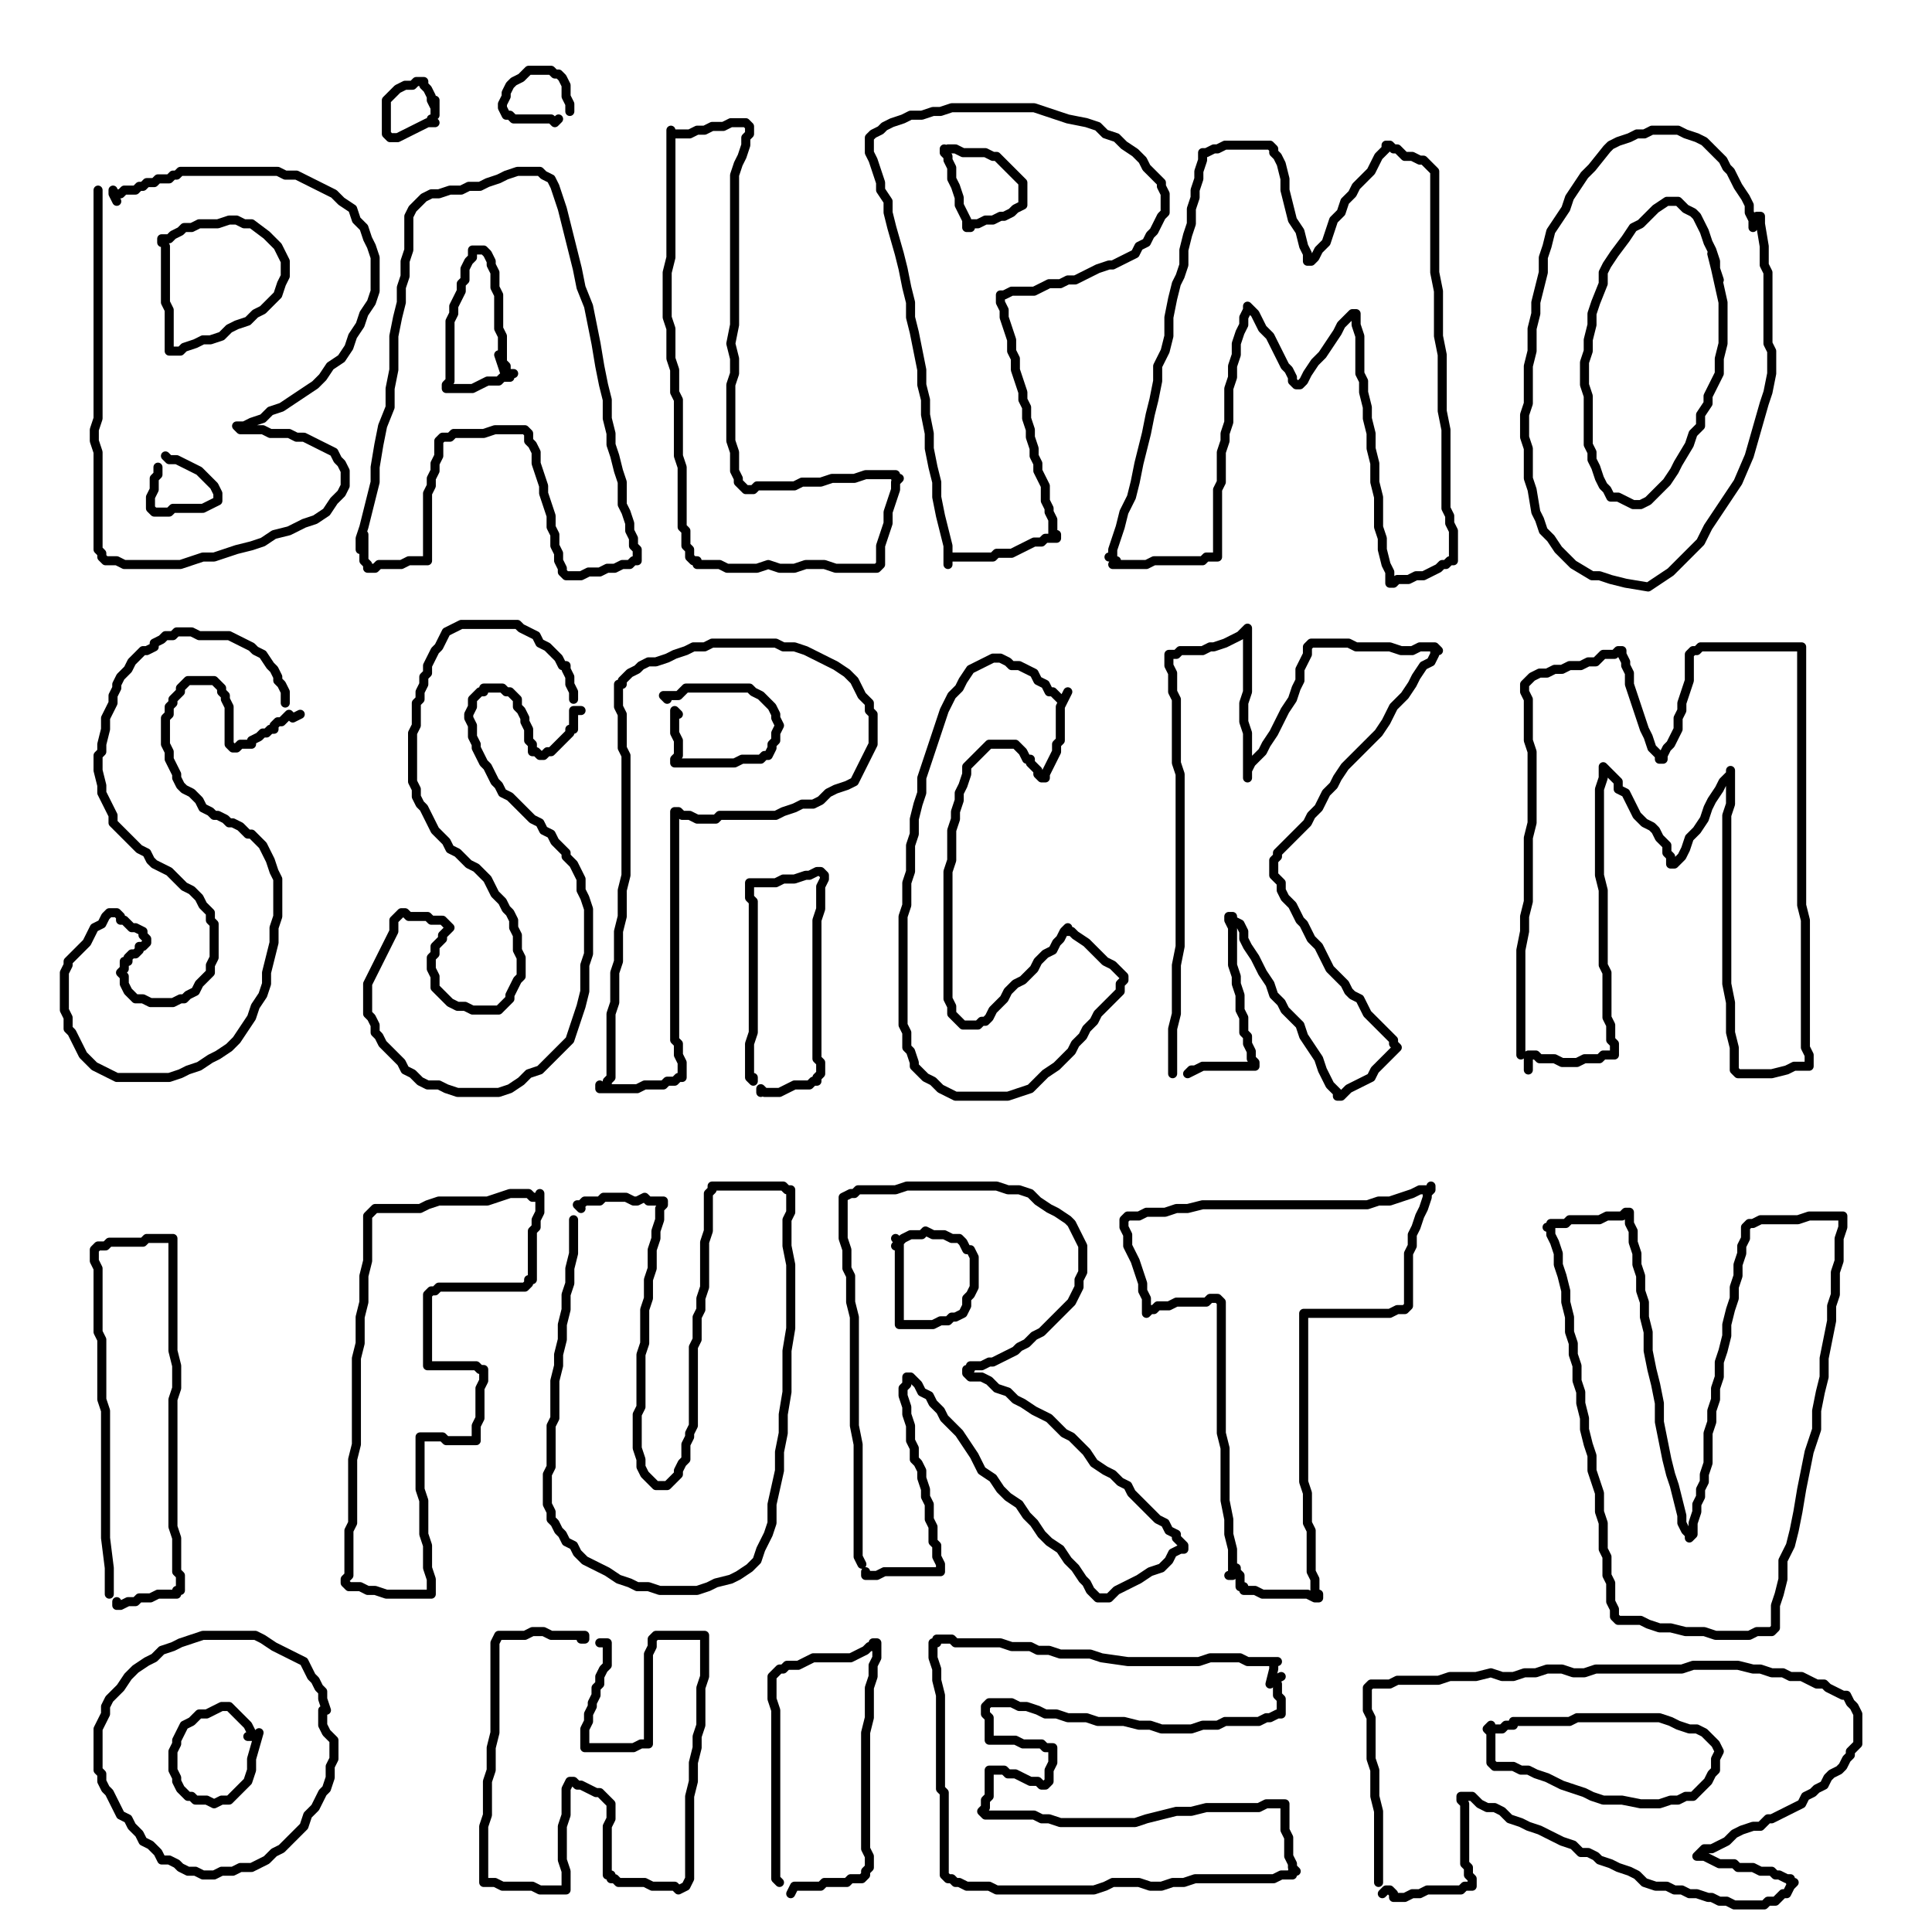<?xml version="1.0" standalone="yes"?><svg width="640px" height="640px" xmlns="http://www.w3.org/2000/svg" version="1.1"><polyline points="32.483,62.97 32.483,64.21 32.483,65.45 32.483,67.931 32.483,70.411 32.483,74.132 32.483,77.853 32.483,82.815 32.483,86.536 32.483,90.256 32.483,95.218 32.483,98.939 32.483,102.66 32.483,107.621 32.483,111.342 32.483,116.303 32.483,120.024 32.483,123.745 32.483,128.706 32.483,131.187 32.483,134.908 32.483,138.629 31.242,142.349 31.242,146.07 32.483,149.791 32.483,153.512 32.483,155.993 32.483,159.714 32.483,162.194 32.483,165.915 32.483,168.396 32.483,170.877 32.483,173.357 32.483,175.838 32.483,177.078 32.483,179.559 32.483,182.039 33.723,183.28 33.723,183.28 33.723,184.52 34.963,185.76 38.684,185.76 41.165,187.001 43.646,187.001 46.126,187.001 49.847,187.001 52.328,187.001 56.049,187.001 59.77,187.001 63.491,185.76 67.211,184.52 70.932,184.52 74.653,183.28 78.374,182.039 83.335,180.799 87.056,179.559 90.777,177.078 95.739,175.838 100.7,173.357 104.421,172.117 108.142,169.636 110.622,165.915 113.103,163.435 114.343,160.954 114.343,158.473 114.343,155.993 113.103,153.512 111.863,152.272 110.622,149.791 108.142,148.551 105.661,147.311 103.18,146.07 100.7,144.83 98.219,144.83 95.739,143.59 92.018,143.59 89.537,143.59 87.056,142.349 84.576,142.349 82.095,142.349 79.615,142.349 78.374,141.109 78.374,141.109 78.374,141.109 78.374,141.109 80.855,141.109 83.335,139.869 87.056,138.629 89.537,136.148 93.258,134.908 96.979,132.427 100.7,129.946 104.421,127.466 106.901,124.985 109.382,121.264 113.103,118.784 115.584,115.063 116.824,111.342 119.304,107.621 120.545,103.9 123.025,100.179 124.266,96.458 124.266,92.737 124.266,89.016 124.266,85.295 123.025,81.574 121.785,79.094 120.545,75.373 118.064,72.892 116.824,69.171 113.103,66.691 110.622,64.21 108.142,62.97 105.661,61.729 103.18,60.489 100.7,59.249 98.219,58.008 94.498,58.008 92.018,56.768 89.537,56.768 87.056,56.768 84.576,56.768 80.855,56.768 78.374,56.768 75.894,56.768 73.413,56.768 70.932,56.768 67.211,56.768 64.731,56.768 63.491,56.768 62.25,56.768 59.77,56.768 58.529,58.008 57.289,58.008 56.049,59.249 53.568,59.249 52.328,59.249 51.087,60.489 49.847,60.489 48.607,60.489 47.366,61.729 46.126,61.729 44.886,62.97 43.646,62.97 42.405,62.97 41.165,62.97 41.165,62.97 39.925,64.21 39.925,64.21 38.684,64.21 38.684,64.21 37.444,64.21 37.444,62.97 37.444,64.21 38.684,66.691 " fill="none" stroke="#000000" stroke-width="3px" stroke-linecap="round" stroke-linejoin="round" /><polyline points="54.808,81.574 54.808,81.574 54.808,81.574 54.808,82.815 54.808,84.055 54.808,86.536 54.808,89.016 54.808,91.497 54.808,93.977 54.808,100.179 56.049,102.66 56.049,105.14 56.049,106.38 56.049,108.861 56.049,110.101 56.049,113.822 56.049,115.063 56.049,116.303 57.289,116.303 57.289,116.303 58.529,116.303 59.77,116.303 61.01,115.063 64.731,113.822 67.211,112.582 69.692,112.582 73.413,111.342 75.894,108.861 78.374,107.621 82.095,106.38 84.576,103.9 87.056,102.66 89.537,100.179 92.018,97.698 93.258,93.977 94.498,91.497 94.498,89.016 94.498,86.536 93.258,84.055 92.018,81.574 89.537,79.094 88.297,77.853 83.335,74.132 80.855,74.132 78.374,72.892 75.894,72.892 72.173,74.132 69.692,74.132 65.971,74.132 63.491,75.373 61.01,75.373 59.77,76.613 57.289,77.853 56.049,79.094 54.808,79.094 53.568,79.094 53.568,80.334 53.568,80.334 " fill="none" stroke="#000000" stroke-width="3px" stroke-linecap="round" stroke-linejoin="round" /><polyline points="52.328,155.993 52.328,154.753 52.328,154.753 52.328,155.993 52.328,157.233 51.087,158.473 51.087,159.714 51.087,162.194 49.847,164.675 49.847,167.156 49.847,168.396 51.087,169.636 51.087,169.636 51.087,169.636 52.328,169.636 53.568,169.636 56.049,169.636 57.289,168.396 59.77,168.396 62.25,168.396 64.731,168.396 67.211,168.396 69.692,167.156 72.173,165.915 72.173,164.675 72.173,163.435 70.932,160.954 69.692,159.714 67.211,157.233 65.971,155.993 63.491,154.753 61.01,153.512 58.529,152.272 56.049,152.272 54.808,151.032 54.808,151.032 " fill="none" stroke="#000000" stroke-width="3px" stroke-linecap="round" stroke-linejoin="round" /><polyline points="119.304,182.039 119.304,182.039 119.304,180.799 119.304,178.318 120.545,174.598 121.785,169.636 123.025,164.675 124.266,159.714 124.266,154.753 125.506,147.311 126.746,141.109 129.227,134.908 129.227,128.706 130.467,122.505 130.467,117.543 130.467,111.342 131.708,105.14 132.948,100.179 132.948,95.218 134.188,91.497 134.188,86.536 135.428,82.815 135.428,77.853 135.428,74.132 135.428,71.652 136.669,69.171 137.909,67.931 139.149,66.691 140.39,65.45 142.87,64.21 145.351,64.21 149.072,62.97 152.793,62.97 155.273,61.729 158.994,61.729 161.475,60.489 165.196,59.249 167.677,58.008 171.397,56.768 175.118,56.768 176.359,56.768 178.839,56.768 180.08,58.008 182.56,59.249 183.801,61.729 185.041,65.45 186.281,69.171 187.522,74.132 188.762,79.094 190.002,84.055 191.242,89.016 192.483,95.218 194.963,101.419 196.204,107.621 197.444,113.822 198.684,121.264 199.925,127.466 201.165,132.427 201.165,138.629 202.405,143.59 202.405,147.311 203.646,151.032 204.886,155.993 206.126,159.714 206.126,163.435 206.126,167.156 207.366,169.636 208.607,173.357 208.607,175.838 209.847,178.318 209.847,180.799 211.087,182.039 211.087,184.52 211.087,185.76 209.847,185.76 208.607,187.001 206.126,187.001 203.646,188.241 201.165,188.241 198.684,189.481 196.204,189.481 194.963,189.481 192.483,190.722 191.242,190.722 190.002,190.722 188.762,190.722 187.522,190.722 186.281,189.481 186.281,188.241 185.041,185.76 185.041,183.28 183.801,180.799 183.801,177.078 182.56,174.598 182.56,170.877 181.32,167.156 180.08,163.435 180.08,160.954 178.839,157.233 177.599,153.512 177.599,149.791 176.359,147.311 175.118,146.07 175.118,144.83 175.118,143.59 173.878,142.349 173.878,142.349 172.638,142.349 171.397,142.349 168.917,142.349 166.436,142.349 163.956,142.349 160.235,143.59 157.754,143.59 155.273,143.59 154.033,143.59 151.553,143.59 150.312,143.59 149.072,144.83 147.832,144.83 146.591,144.83 146.591,144.83 145.351,146.07 145.351,146.07 145.351,148.551 145.351,151.032 144.111,153.512 144.111,155.993 142.87,158.473 142.87,160.954 141.63,163.435 141.63,165.915 141.63,168.396 141.63,170.877 141.63,173.357 141.63,175.838 141.63,177.078 141.63,178.318 141.63,180.799 141.63,182.039 141.63,183.28 141.63,183.28 141.63,184.52 141.63,185.76 139.149,185.76 137.909,185.76 135.428,185.76 132.948,187.001 130.467,187.001 127.987,187.001 125.506,187.001 124.266,188.241 123.025,188.241 121.785,188.241 121.785,187.001 120.545,185.76 120.545,177.078 " fill="none" stroke="#000000" stroke-width="3px" stroke-linecap="round" stroke-linejoin="round" /><polyline points="170.157,123.745 168.917,123.745 168.917,124.985 166.436,124.985 165.196,126.225 161.475,126.225 158.994,127.466 156.514,128.706 154.033,128.706 151.553,128.706 150.312,128.706 149.072,128.706 149.072,128.706 147.832,128.706 147.832,127.466 147.832,127.466 149.072,126.225 149.072,123.745 149.072,122.505 149.072,120.024 149.072,117.543 149.072,115.063 149.072,112.582 149.072,111.342 149.072,108.861 149.072,106.38 150.312,103.9 150.312,101.419 151.553,98.939 152.793,96.458 152.793,93.977 154.033,92.737 154.033,91.497 154.033,89.016 155.273,86.536 156.514,85.295 156.514,82.815 157.754,82.815 157.754,82.815 158.994,82.815 160.235,82.815 161.475,84.055 162.715,86.536 162.715,87.776 163.956,90.256 163.956,92.737 163.956,95.218 165.196,97.698 165.196,101.419 165.196,103.9 165.196,105.14 165.196,107.621 165.196,108.861 166.436,111.342 166.436,112.582 166.436,115.063 166.436,117.543 166.436,118.784 166.436,120.024 167.677,121.264 167.677,122.505 167.677,123.745 167.677,124.985 167.677,124.985 165.196,117.543 " fill="none" stroke="#000000" stroke-width="3px" stroke-linecap="round" stroke-linejoin="round" /><polyline points="142.87,39.404 144.111,40.644 144.111,40.644 144.111,40.644 142.87,40.644 142.87,40.644 141.63,40.644 139.149,41.884 136.669,43.125 134.188,44.365 131.708,45.605 129.227,45.605 129.227,45.605 127.987,44.365 127.987,43.125 127.987,41.884 127.987,39.404 127.987,35.683 127.987,33.202 129.227,31.962 130.467,30.722 131.708,29.481 134.188,28.241 135.428,28.241 136.669,28.241 137.909,27.001 139.149,27.001 140.39,27.001 140.39,28.241 141.63,29.481 142.87,31.962 142.87,33.202 144.111,35.683 144.111,36.923 144.111,38.163 144.111,38.163 144.111,33.202 " fill="none" stroke="#000000" stroke-width="3px" stroke-linecap="round" stroke-linejoin="round" /><polyline points="185.041,39.404 183.801,40.644 183.801,40.644 182.56,39.404 180.08,39.404 177.599,39.404 175.118,39.404 172.638,39.404 171.397,39.404 170.157,39.404 168.917,38.163 167.677,38.163 166.436,35.683 166.436,35.683 166.436,34.442 167.677,31.962 167.677,30.722 168.917,28.241 170.157,27.001 172.638,25.76 173.878,24.52 175.118,23.28 176.359,23.28 178.839,23.28 180.08,23.28 181.32,23.28 182.56,23.28 183.801,24.52 185.041,24.52 186.281,25.76 187.522,28.241 187.522,29.481 187.522,31.962 188.762,34.442 188.762,36.923 188.762,36.923 " fill="none" stroke="#000000" stroke-width="3px" stroke-linecap="round" stroke-linejoin="round" /><polyline points="222.25,43.125 222.25,43.125 222.25,43.125 222.25,44.365 222.25,45.605 222.25,49.326 222.25,54.287 222.25,60.489 222.25,66.691 222.25,72.892 222.25,85.295 221.01,90.256 221.01,95.218 221.01,100.179 221.01,105.14 222.25,108.861 222.25,113.822 222.25,118.784 223.491,122.505 223.491,126.225 223.491,129.946 224.731,132.427 224.731,136.148 224.731,139.869 224.731,143.59 224.731,147.311 224.731,151.032 225.971,154.753 225.971,158.473 225.971,160.954 225.971,164.675 225.971,167.156 225.971,169.636 225.971,172.117 225.971,174.598 227.211,175.838 227.211,178.318 227.211,180.799 228.452,182.039 228.452,184.52 229.692,185.76 230.932,185.76 230.932,187.001 233.413,187.001 234.653,187.001 238.374,187.001 240.855,188.241 244.576,188.241 247.056,188.241 250.777,188.241 254.498,187.001 258.219,188.241 260.7,188.241 263.18,188.241 266.901,187.001 270.622,187.001 273.103,187.001 276.824,188.241 280.545,188.241 284.266,188.241 286.746,188.241 289.227,188.241 290.467,188.241 291.708,187.001 291.708,184.52 291.708,180.799 292.948,177.078 294.188,173.357 294.188,169.636 295.428,165.915 296.669,162.194 296.669,159.714 297.909,158.473 296.669,158.473 296.669,157.233 295.428,157.233 292.948,157.233 290.467,157.233 286.746,157.233 283.025,158.473 279.304,158.473 275.584,158.473 271.863,159.714 269.382,159.714 265.661,159.714 263.18,160.954 260.7,160.954 258.219,160.954 255.739,160.954 253.258,160.954 250.777,160.954 249.537,162.194 247.056,162.194 245.816,160.954 245.816,160.954 244.576,159.714 244.576,158.473 243.335,155.993 243.335,152.272 243.335,149.791 242.095,146.07 242.095,142.349 242.095,137.388 242.095,132.427 242.095,127.466 243.335,123.745 243.335,118.784 242.095,113.822 243.335,107.621 243.335,103.9 243.335,98.939 243.335,95.218 243.335,91.497 243.335,86.536 243.335,81.574 243.335,77.853 243.335,74.132 243.335,70.411 243.335,66.691 243.335,62.97 243.335,58.008 244.576,54.287 245.816,51.807 247.056,48.086 247.056,45.605 248.297,44.365 248.297,41.884 248.297,41.884 247.056,40.644 247.056,40.644 244.576,40.644 242.095,40.644 239.615,41.884 235.894,41.884 233.413,43.125 230.932,43.125 228.452,44.365 227.211,44.365 224.731,44.365 223.491,44.365 224.731,44.365 " fill="none" stroke="#000000" stroke-width="3px" stroke-linecap="round" stroke-linejoin="round" /><polyline points="314.033,187.001 314.033,184.52 314.033,180.799 312.793,175.838 311.553,170.877 310.312,164.675 310.312,159.714 309.072,154.753 307.832,148.551 307.832,143.59 306.591,137.388 306.591,132.427 305.351,127.466 305.351,122.505 304.111,116.303 302.87,110.101 301.63,105.14 301.63,100.179 300.39,95.218 299.149,89.016 297.909,84.055 295.428,75.373 294.188,70.411 294.188,66.691 291.708,62.97 291.708,60.489 290.467,56.768 289.227,53.047 287.987,50.567 287.987,48.086 287.987,46.846 287.987,45.605 289.227,44.365 291.708,43.125 292.948,41.884 295.428,40.644 299.149,39.404 301.63,38.163 305.351,38.163 309.072,36.923 311.553,36.923 315.273,35.683 317.754,35.683 321.475,35.683 325.196,35.683 328.917,35.683 332.638,35.683 336.359,35.683 340.08,35.683 342.56,35.683 346.281,36.923 353.723,39.404 359.925,40.644 363.646,41.884 366.126,44.365 369.847,45.605 372.328,48.086 376.049,50.567 378.529,53.047 379.77,55.528 382.25,58.008 384.731,60.489 384.731,61.729 385.971,64.21 385.971,65.45 385.971,67.931 385.971,70.411 384.731,71.652 383.491,74.132 382.25,76.613 381.01,77.853 379.77,80.334 377.289,81.574 376.049,84.055 373.568,85.295 371.087,86.536 368.607,87.776 367.366,87.776 363.646,89.016 361.165,90.256 358.684,91.497 356.204,92.737 353.723,92.737 351.242,93.977 347.522,93.977 345.041,95.218 342.56,96.458 340.08,96.458 337.599,96.458 336.359,96.458 335.118,96.458 332.638,97.698 331.397,97.698 331.397,97.698 331.397,97.698 331.397,98.939 331.397,100.179 332.638,102.66 332.638,105.14 333.878,108.861 335.118,112.582 335.118,116.303 336.359,118.784 336.359,122.505 337.599,126.225 338.839,129.946 338.839,132.427 340.08,134.908 340.08,138.629 341.32,142.349 341.32,144.83 342.56,148.551 342.56,151.032 343.801,153.512 343.801,155.993 345.041,158.473 346.281,160.954 346.281,163.435 346.281,165.915 347.522,168.396 347.522,169.636 348.762,172.117 348.762,173.357 348.762,174.598 348.762,175.838 348.762,177.078 350.002,177.078 350.002,178.318 348.762,178.318 347.522,178.318 346.281,178.318 345.041,179.559 342.56,179.559 340.08,180.799 337.599,182.039 335.118,183.28 332.638,183.28 330.157,183.28 328.917,184.52 327.677,184.52 325.196,184.52 323.956,184.52 321.475,184.52 318.994,184.52 317.754,184.52 315.273,184.52 314.033,184.52 314.033,185.76 " fill="none" stroke="#000000" stroke-width="3px" stroke-linecap="round" stroke-linejoin="round" /><polyline points="312.793,49.326 312.793,49.326 312.793,50.567 314.033,51.807 314.033,53.047 315.273,55.528 315.273,59.249 316.514,61.729 317.754,65.45 317.754,67.931 318.994,70.411 320.235,72.892 320.235,74.132 320.235,75.373 321.475,75.373 321.475,74.132 322.715,74.132 323.956,74.132 326.436,72.892 328.917,72.892 331.397,71.652 332.638,71.652 335.118,70.411 336.359,69.171 338.839,67.931 338.839,65.45 338.839,62.97 338.839,60.489 337.599,59.249 336.359,58.008 333.878,55.528 332.638,54.287 330.157,51.807 328.917,51.807 326.436,50.567 323.956,50.567 321.475,50.567 318.994,50.567 316.514,49.326 315.273,49.326 314.033,49.326 314.033,49.326 " fill="none" stroke="#000000" stroke-width="3px" stroke-linecap="round" stroke-linejoin="round" /><polyline points="367.366,184.52 368.607,184.52 368.607,182.039 369.847,178.318 371.087,174.598 372.328,169.636 374.808,164.675 376.049,159.714 377.289,153.512 378.529,148.551 379.77,143.59 381.01,137.388 382.25,132.427 383.491,126.225 383.491,121.264 385.971,116.303 387.211,111.342 387.211,105.14 388.452,98.939 389.692,93.977 390.932,91.497 392.173,87.776 392.173,82.815 393.413,77.853 394.653,74.132 394.653,69.171 395.894,65.45 395.894,62.97 397.134,59.249 397.134,56.768 398.374,53.047 398.374,51.807 398.374,50.567 399.615,50.567 402.095,49.326 403.335,49.326 405.816,48.086 409.537,48.086 412.018,48.086 415.739,48.086 418.219,48.086 420.7,48.086 421.94,49.326 421.94,50.567 423.18,51.807 424.421,54.287 425.661,59.249 425.661,62.97 426.901,67.931 428.142,72.892 430.622,76.613 431.863,81.574 433.103,84.055 433.103,86.536 434.343,86.536 434.343,86.536 435.584,85.295 436.824,82.815 439.304,80.334 440.545,76.613 441.785,72.892 444.266,70.411 445.506,66.691 447.987,64.21 449.227,61.729 451.708,59.249 454.188,56.768 455.428,54.287 456.669,51.807 457.909,50.567 459.149,49.326 459.149,48.086 460.39,48.086 460.39,48.086 461.63,49.326 462.87,49.326 464.111,50.567 465.351,51.807 467.832,51.807 470.312,53.047 471.553,53.047 472.793,54.287 474.033,55.528 475.273,56.768 475.273,58.008 475.273,60.489 475.273,62.97 475.273,65.45 475.273,70.411 475.273,74.132 475.273,79.094 475.273,84.055 475.273,90.256 476.514,96.458 476.514,111.342 477.754,117.543 477.754,124.985 477.754,136.148 478.994,142.349 478.994,147.311 478.994,152.272 478.994,155.993 478.994,159.714 478.994,162.194 478.994,165.915 478.994,168.396 480.235,170.877 480.235,173.357 481.475,175.838 481.475,179.559 481.475,182.039 481.475,183.28 481.475,184.52 481.475,185.76 480.235,185.76 478.994,187.001 477.754,187.001 476.514,188.241 474.033,189.481 471.553,190.722 469.072,190.722 466.591,191.962 464.111,191.962 462.87,191.962 461.63,193.202 460.39,193.202 460.39,191.962 460.39,189.481 459.149,187.001 457.909,182.039 457.909,178.318 456.669,174.598 456.669,169.636 456.669,164.675 455.428,159.714 455.428,153.512 454.188,148.551 454.188,143.59 452.948,138.629 452.948,134.908 451.708,129.946 451.708,126.225 450.467,123.745 450.467,120.024 450.467,115.063 450.467,111.342 449.227,107.621 449.227,105.14 449.227,103.9 449.227,103.9 449.227,103.9 447.987,103.9 447.987,103.9 446.746,105.14 445.506,106.38 444.266,107.621 443.025,110.101 440.545,113.822 438.064,117.543 435.584,120.024 433.103,123.745 431.863,126.225 430.622,127.466 429.382,127.466 429.382,127.466 428.142,126.225 428.142,124.985 426.901,122.505 425.661,121.264 424.421,118.784 423.18,116.303 421.94,113.822 420.7,111.342 418.219,108.861 416.979,106.38 415.739,103.9 414.498,102.66 413.258,101.419 413.258,101.419 413.258,101.419 413.258,101.419 413.258,102.66 412.018,105.14 412.018,107.621 410.777,110.101 409.537,113.822 409.537,117.543 408.297,121.264 408.297,124.985 407.056,128.706 407.056,132.427 407.056,136.148 407.056,139.869 405.816,143.59 405.816,146.07 404.576,149.791 404.576,152.272 404.576,154.753 404.576,157.233 404.576,159.714 403.335,162.194 403.335,164.675 403.335,167.156 403.335,169.636 403.335,172.117 403.335,174.598 403.335,175.838 403.335,178.318 403.335,179.559 403.335,182.039 403.335,183.28 403.335,184.52 403.335,184.52 402.095,184.52 402.095,184.52 399.615,184.52 398.374,185.76 397.134,185.76 394.653,185.76 392.173,185.76 390.932,185.76 388.452,185.76 385.971,185.76 383.491,185.76 382.25,185.76 379.77,187.001 377.289,187.001 376.049,187.001 373.568,187.001 372.328,187.001 371.087,187.001 369.847,187.001 368.607,187.001 369.847,185.76 " fill="none" stroke="#000000" stroke-width="3px" stroke-linecap="round" stroke-linejoin="round" /><polyline points="580.7,75.373 580.7,72.892 579.459,70.411 579.459,67.931 578.219,65.45 575.739,61.729 574.498,59.249 573.258,56.768 572.018,55.528 570.777,53.047 568.297,50.567 565.816,48.086 564.576,46.846 562.095,45.605 558.374,44.365 555.894,43.125 553.413,43.125 549.692,43.125 547.211,43.125 544.731,44.365 542.25,44.365 539.77,45.605 536.049,46.846 533.568,48.086 532.328,49.326 527.366,55.528 524.886,58.008 522.405,61.729 519.925,65.45 518.684,69.171 516.204,72.892 513.723,76.613 512.483,81.574 511.242,85.295 511.242,90.256 510.002,95.218 508.762,100.179 508.762,103.9 507.522,108.861 507.522,112.582 507.522,116.303 506.281,121.264 506.281,126.225 506.281,129.946 506.281,133.667 505.041,137.388 505.041,141.109 505.041,144.83 506.281,148.551 506.281,151.032 506.281,155.993 506.281,158.473 507.522,162.194 508.762,169.636 510.002,172.117 511.242,175.838 513.723,178.318 516.204,182.039 518.684,184.52 521.165,187.001 527.366,190.722 529.847,190.722 533.568,191.962 538.529,193.202 545.971,194.442 549.692,191.962 553.413,189.481 555.894,187.001 559.615,183.28 563.335,179.559 565.816,174.598 568.297,170.877 573.258,163.435 575.739,159.714 579.459,151.032 581.94,142.349 584.421,133.667 585.661,129.946 586.901,123.745 586.901,120.024 586.901,116.303 585.661,113.822 585.661,106.38 585.661,100.179 585.661,93.977 585.661,90.256 584.421,87.776 584.421,85.295 584.421,81.574 583.18,74.132 583.18,71.652 581.94,71.652 581.94,71.652 " fill="none" stroke="#000000" stroke-width="3px" stroke-linecap="round" stroke-linejoin="round" /><polyline points="569.537,92.737 568.297,89.016 568.297,86.536 567.056,82.815 565.816,80.334 564.576,76.613 562.095,71.652 560.855,70.411 558.374,69.171 557.134,67.931 555.894,66.691 553.413,66.691 552.173,66.691 548.452,69.171 547.211,70.411 544.731,72.892 543.491,74.132 541.01,75.373 538.529,79.094 534.808,84.055 532.328,87.776 531.087,90.256 531.087,93.977 528.607,100.179 527.366,103.9 527.366,107.621 526.126,112.582 526.126,116.303 524.886,120.024 524.886,124.985 524.886,127.466 526.126,131.187 526.126,137.388 526.126,141.109 526.126,147.311 527.366,149.791 527.366,152.272 528.607,154.753 529.847,158.473 531.087,160.954 532.328,162.194 533.568,164.675 536.049,164.675 538.529,165.915 541.01,167.156 543.491,167.156 545.971,165.915 548.452,163.435 552.173,159.714 554.653,155.993 555.894,153.512 559.615,147.311 560.855,143.59 563.335,141.109 563.335,137.388 565.816,133.667 565.816,131.187 567.056,128.706 568.297,126.225 569.537,123.745 569.537,118.784 570.777,113.822 570.777,110.101 570.777,106.38 570.777,100.179 568.297,89.016 567.056,84.055 " fill="none" stroke="#000000" stroke-width="3px" stroke-linecap="round" stroke-linejoin="round" /><polyline points="94.498,232.892 94.498,232.892 94.498,231.652 94.498,230.411 94.498,229.171 93.258,226.691 92.018,225.45 92.018,224.21 90.777,221.729 89.537,220.489 87.056,216.768 84.576,215.528 83.335,214.287 80.855,213.047 78.374,211.807 75.894,210.567 73.413,210.567 70.932,210.567 69.692,210.567 65.971,210.567 63.491,209.326 62.25,209.326 59.77,209.326 58.529,209.326 57.289,210.567 54.808,210.567 53.568,211.807 51.087,213.047 51.087,214.287 48.607,215.528 47.366,215.528 46.126,216.768 43.646,219.249 42.405,221.729 39.925,224.21 38.684,226.691 38.684,227.931 37.444,230.411 37.444,232.892 36.204,235.373 34.963,237.853 34.963,241.574 33.723,246.536 33.723,249.016 32.483,250.256 32.483,252.737 32.483,255.218 33.723,260.179 33.723,262.66 34.963,265.14 36.204,267.621 37.444,270.101 37.444,272.582 39.925,275.063 41.165,276.303 42.405,277.543 44.886,280.024 46.126,281.264 48.607,282.505 49.847,284.985 51.087,286.225 53.568,287.466 56.049,288.706 57.289,289.946 59.77,292.427 61.01,293.667 63.491,294.908 65.971,297.388 67.211,299.869 68.452,301.109 69.692,302.349 69.692,304.83 70.932,306.07 70.932,308.551 70.932,311.032 70.932,313.512 70.932,315.993 70.932,317.233 69.692,319.714 69.692,322.194 67.211,324.675 65.971,325.915 64.731,328.396 62.25,329.636 61.01,330.877 59.77,330.877 57.289,332.117 54.808,332.117 52.328,332.117 49.847,332.117 47.366,330.877 44.886,330.877 43.646,329.636 42.405,328.396 41.165,325.915 41.165,324.675 41.165,323.435 39.925,322.194 41.165,320.954 41.165,319.714 41.165,318.473 42.405,318.473 42.405,317.233 43.646,315.993 44.886,315.993 46.126,314.753 46.126,313.512 47.366,313.512 47.366,313.512 48.607,312.272 48.607,312.272 48.607,312.272 48.607,311.032 48.607,311.032 47.366,309.791 47.366,308.551 44.886,307.311 43.646,307.311 42.405,306.07 41.165,304.83 39.925,304.83 39.925,303.59 38.684,302.349 37.444,302.349 37.444,302.349 37.444,302.349 37.444,302.349 36.204,302.349 36.204,302.349 34.963,303.59 33.723,306.07 31.242,307.311 30.002,309.791 28.762,312.272 26.281,314.753 25.041,315.993 22.56,318.473 22.56,319.714 21.32,322.194 21.32,323.435 21.32,325.915 21.32,328.396 21.32,329.636 21.32,332.117 21.32,334.598 22.56,337.078 22.56,339.559 22.56,340.799 23.801,342.039 25.041,344.52 26.281,347.001 27.522,349.481 30.002,351.962 31.242,353.202 33.723,354.442 36.204,355.683 38.684,356.923 42.405,356.923 44.886,356.923 48.607,356.923 52.328,356.923 56.049,356.923 59.77,355.683 62.25,354.442 65.971,353.202 69.692,350.722 72.173,349.481 75.894,347.001 78.374,344.52 80.855,340.799 83.335,337.078 84.576,333.357 87.056,329.636 88.297,325.915 88.297,322.194 89.537,317.233 90.777,312.272 90.777,307.311 92.018,303.59 92.018,298.629 92.018,294.908 92.018,291.187 90.777,288.706 89.537,284.985 88.297,282.505 87.056,280.024 85.816,278.784 83.335,276.303 82.095,276.303 80.855,275.063 79.615,273.822 77.134,272.582 75.894,272.582 74.653,271.342 72.173,270.101 70.932,270.101 69.692,268.861 67.211,267.621 65.971,265.14 64.731,263.9 63.491,262.66 61.01,261.419 59.77,260.179 58.529,257.698 58.529,256.458 57.289,253.977 56.049,251.497 56.049,249.016 54.808,246.536 54.808,244.055 54.808,242.815 54.808,240.334 54.808,237.853 56.049,236.613 56.049,234.132 57.289,232.892 57.289,231.652 58.529,230.411 59.77,229.171 59.77,227.931 61.01,226.691 62.25,225.45 63.491,225.45 64.731,225.45 65.971,225.45 67.211,225.45 69.692,225.45 70.932,225.45 72.173,226.691 73.413,227.931 73.413,229.171 74.653,230.411 74.653,231.652 75.894,234.132 75.894,235.373 75.894,237.853 75.894,240.334 75.894,241.574 75.894,244.055 75.894,245.295 75.894,246.536 77.134,247.776 77.134,247.776 77.134,247.776 78.374,247.776 78.374,247.776 79.615,246.536 80.855,246.536 82.095,246.536 83.335,246.536 83.335,245.295 85.816,244.055 85.816,244.055 87.056,242.815 88.297,242.815 89.537,241.574 89.537,241.574 90.777,241.574 90.777,240.334 92.018,239.094 93.258,239.094 94.498,237.853 94.498,237.853 95.739,236.613 95.739,236.613 96.979,237.853 99.459,236.613 " fill="none" stroke="#000000" stroke-width="3px" stroke-linecap="round" stroke-linejoin="round" /><polyline points="190.002,231.652 190.002,231.652 190.002,230.411 190.002,230.411 190.002,229.171 188.762,226.691 188.762,224.21 187.522,221.729 187.522,220.489 186.281,220.489 185.041,218.008 183.801,216.768 182.56,215.528 181.32,214.287 178.839,213.047 177.599,210.567 175.118,209.326 172.638,208.086 171.397,206.846 170.157,206.846 166.436,206.846 165.196,206.846 161.475,206.846 158.994,206.846 156.514,206.846 154.033,206.846 152.793,206.846 150.312,208.086 147.832,209.326 146.591,211.807 145.351,214.287 144.111,215.528 142.87,218.008 141.63,220.489 141.63,222.97 140.39,224.21 140.39,226.691 139.149,229.171 139.149,231.652 137.909,232.892 137.909,235.373 137.909,237.853 137.909,240.334 136.669,242.815 136.669,246.536 136.669,249.016 136.669,251.497 136.669,253.977 136.669,256.458 136.669,258.939 137.909,261.419 137.909,263.9 139.149,266.38 140.39,267.621 141.63,270.101 142.87,272.582 144.111,275.063 145.351,276.303 147.832,278.784 149.072,281.264 151.553,282.505 154.033,284.985 155.273,286.225 157.754,287.466 160.235,289.946 161.475,291.187 162.715,293.667 163.956,296.148 166.436,298.629 167.677,301.109 168.917,302.349 170.157,304.83 170.157,307.311 171.397,309.791 171.397,312.272 171.397,314.753 172.638,317.233 172.638,319.714 172.638,320.954 172.638,323.435 171.397,324.675 170.157,327.156 168.917,329.636 168.917,330.877 167.677,332.117 166.436,333.357 165.196,334.598 162.715,334.598 160.235,334.598 158.994,334.598 156.514,334.598 154.033,333.357 151.553,333.357 149.072,332.117 146.591,329.636 145.351,328.396 144.111,327.156 144.111,324.675 144.111,323.435 142.87,320.954 142.87,319.714 142.87,317.233 144.111,315.993 144.111,314.753 144.111,313.512 145.351,312.272 146.591,311.032 146.591,309.791 147.832,308.551 147.832,308.551 149.072,307.311 149.072,307.311 149.072,307.311 149.072,307.311 147.832,306.07 147.832,306.07 146.591,304.83 145.351,304.83 144.111,304.83 142.87,304.83 141.63,303.59 139.149,303.59 137.909,303.59 135.428,303.59 134.188,302.349 132.948,302.349 132.948,302.349 131.708,303.59 131.708,303.59 130.467,304.83 130.467,306.07 130.467,308.551 129.227,311.032 127.987,313.512 126.746,315.993 125.506,318.473 124.266,320.954 123.025,323.435 121.785,325.915 121.785,328.396 121.785,329.636 121.785,330.877 121.785,333.357 121.785,335.838 123.025,337.078 124.266,339.559 124.266,342.039 125.506,343.28 126.746,345.76 129.227,348.241 130.467,349.481 132.948,351.962 134.188,354.442 136.669,355.683 139.149,358.163 141.63,359.404 145.351,359.404 147.832,360.644 151.553,361.884 154.033,361.884 157.754,361.884 161.475,361.884 165.196,361.884 168.917,360.644 172.638,358.163 175.118,355.683 178.839,354.442 181.32,351.962 183.801,349.481 186.281,347.001 188.762,344.52 190.002,340.799 191.242,337.078 192.483,333.357 193.723,328.396 193.723,323.435 193.723,319.714 194.963,315.993 194.963,312.272 194.963,308.551 194.963,304.83 194.963,301.109 193.723,297.388 192.483,294.908 192.483,291.187 191.242,288.706 190.002,286.225 187.522,283.745 187.522,282.505 185.041,280.024 183.801,278.784 182.56,276.303 180.08,275.063 178.839,272.582 176.359,271.342 175.118,270.101 173.878,268.861 171.397,266.38 170.157,265.14 168.917,263.9 166.436,262.66 165.196,260.179 163.956,258.939 162.715,256.458 161.475,253.977 160.235,252.737 158.994,250.256 157.754,247.776 157.754,246.536 156.514,244.055 156.514,241.574 156.514,240.334 155.273,237.853 155.273,236.613 156.514,234.132 156.514,232.892 156.514,231.652 157.754,230.411 158.994,229.171 160.235,229.171 160.235,227.931 161.475,227.931 163.956,227.931 165.196,227.931 166.436,227.931 167.677,229.171 168.917,229.171 170.157,230.411 171.397,231.652 171.397,234.132 172.638,235.373 173.878,237.853 173.878,239.094 175.118,241.574 175.118,242.815 175.118,245.295 176.359,246.536 176.359,246.536 176.359,249.016 177.599,249.016 177.599,249.016 178.839,250.256 180.08,250.256 180.08,250.256 181.32,249.016 182.56,249.016 183.801,247.776 185.041,246.536 186.281,245.295 187.522,244.055 187.522,244.055 188.762,242.815 188.762,241.574 190.002,241.574 190.002,240.334 190.002,240.334 190.002,239.094 190.002,237.853 190.002,237.853 190.002,236.613 190.002,235.373 190.002,235.373 192.483,235.373 " fill="none" stroke="#000000" stroke-width="3px" stroke-linecap="round" stroke-linejoin="round" /><polyline points="201.165,358.163 201.165,359.404 201.165,358.163 202.405,356.923 202.405,353.202 202.405,349.481 202.405,345.76 202.405,340.799 202.405,335.838 203.646,332.117 203.646,327.156 203.646,322.194 204.886,318.473 204.886,313.512 204.886,308.551 206.126,303.59 206.126,299.869 206.126,294.908 207.366,289.946 207.366,284.985 207.366,281.264 207.366,277.543 207.366,272.582 207.366,268.861 207.366,265.14 207.366,261.419 207.366,257.698 207.366,253.977 207.366,250.256 206.126,247.776 206.126,244.055 206.126,241.574 206.126,239.094 206.126,236.613 204.886,234.132 204.886,231.652 204.886,230.411 204.886,229.171 204.886,226.691 206.126,226.691 206.126,225.45 207.366,224.21 208.607,222.97 211.087,221.729 212.328,220.489 214.808,219.249 217.289,219.249 221.01,218.008 223.491,216.768 227.211,215.528 229.692,214.287 233.413,214.287 235.894,213.047 239.615,213.047 243.335,213.047 247.056,213.047 249.537,213.047 253.258,213.047 256.979,213.047 259.459,214.287 263.18,214.287 266.901,215.528 269.382,216.768 271.863,218.008 274.343,219.249 276.824,220.489 280.545,222.97 283.025,225.45 284.266,227.931 285.506,230.411 287.987,232.892 287.987,235.373 289.227,236.613 289.227,240.334 289.227,242.815 289.227,246.536 287.987,249.016 286.746,251.497 285.506,253.977 284.266,256.458 283.025,258.939 280.545,260.179 276.824,261.419 274.343,262.66 271.863,265.14 269.382,266.38 265.661,266.38 263.18,267.621 259.459,268.861 256.979,270.101 253.258,270.101 249.537,270.101 247.056,270.101 244.576,270.101 242.095,270.101 238.374,270.101 237.134,271.342 234.653,271.342 232.173,271.342 230.932,271.342 228.452,270.101 227.211,270.101 225.971,270.101 224.731,268.861 224.731,268.861 223.491,268.861 223.491,270.101 223.491,270.101 223.491,271.342 223.491,273.822 223.491,276.303 223.491,278.784 223.491,282.505 223.491,284.985 223.491,288.706 223.491,292.427 223.491,294.908 223.491,298.629 223.491,301.109 223.491,303.59 223.491,306.07 223.491,308.551 223.491,311.032 223.491,314.753 223.491,317.233 223.491,320.954 223.491,323.435 223.491,325.915 223.491,327.156 223.491,329.636 223.491,332.117 223.491,334.598 223.491,335.838 223.491,338.318 223.491,339.559 223.491,340.799 223.491,342.039 223.491,344.52 224.731,345.76 224.731,347.001 224.731,348.241 224.731,349.481 225.971,351.962 225.971,353.202 225.971,353.202 225.971,354.442 225.971,354.442 225.971,355.683 225.971,356.923 224.731,356.923 224.731,356.923 224.731,356.923 223.491,358.163 222.25,358.163 221.01,358.163 219.77,359.404 217.289,359.404 216.049,359.404 213.568,359.404 211.087,360.644 209.847,360.644 208.607,360.644 207.366,360.644 206.126,360.644 203.646,360.644 202.405,360.644 199.925,360.644 198.684,360.644 198.684,360.644 198.684,359.404 " fill="none" stroke="#000000" stroke-width="3px" stroke-linecap="round" stroke-linejoin="round" /><polyline points="224.731,236.613 223.491,235.373 223.491,235.373 223.491,235.373 223.491,236.613 223.491,237.853 223.491,240.334 223.491,242.815 224.731,245.295 224.731,247.776 224.731,249.016 224.731,250.256 223.491,251.497 223.491,252.737 223.491,252.737 224.731,252.737 224.731,252.737 225.971,252.737 227.211,252.737 228.452,252.737 230.932,252.737 233.413,252.737 234.653,252.737 237.134,252.737 239.615,252.737 242.095,252.737 243.335,252.737 245.816,251.497 248.297,251.497 249.537,251.497 252.018,251.497 253.258,250.256 254.498,250.256 255.739,247.776 255.739,246.536 256.979,245.295 256.979,242.815 258.219,240.334 256.979,237.853 256.979,236.613 255.739,234.132 254.498,232.892 252.018,230.411 249.537,229.171 248.297,227.931 245.816,227.931 244.576,227.931 242.095,227.931 240.855,227.931 238.374,227.931 235.894,227.931 233.413,227.931 232.173,227.931 229.692,227.931 228.452,227.931 227.211,227.931 225.971,229.171 224.731,230.411 223.491,230.411 222.25,230.411 221.01,230.411 219.77,230.411 221.01,231.652 " fill="none" stroke="#000000" stroke-width="3px" stroke-linecap="round" stroke-linejoin="round" /><polyline points="249.537,356.923 249.537,358.163 249.537,358.163 248.297,356.923 248.297,354.442 248.297,351.962 248.297,348.241 248.297,345.76 249.537,342.039 249.537,337.078 249.537,333.357 249.537,329.636 249.537,325.915 249.537,320.954 249.537,317.233 249.537,313.512 249.537,309.791 249.537,307.311 249.537,303.59 249.537,301.109 249.537,298.629 248.297,297.388 248.297,294.908 248.297,293.667 248.297,292.427 249.537,292.427 250.777,292.427 252.018,292.427 254.498,292.427 256.979,292.427 259.459,291.187 263.18,291.187 266.901,289.946 268.142,289.946 270.622,288.706 271.863,288.706 271.863,288.706 273.103,289.946 273.103,291.187 271.863,293.667 271.863,297.388 271.863,301.109 270.622,304.83 270.622,308.551 270.622,313.512 270.622,317.233 270.622,320.954 270.622,324.675 270.622,328.396 270.622,332.117 270.622,334.598 270.622,337.078 270.622,339.559 270.622,342.039 270.622,344.52 270.622,347.001 270.622,348.241 270.622,350.722 271.863,351.962 271.863,354.442 271.863,355.683 270.622,356.923 270.622,358.163 270.622,358.163 269.382,358.163 268.142,359.404 266.901,359.404 265.661,359.404 263.18,359.404 260.7,360.644 258.219,361.884 255.739,361.884 253.258,361.884 252.018,360.644 252.018,361.884 " fill="none" stroke="#000000" stroke-width="3px" stroke-linecap="round" stroke-linejoin="round" /><polyline points="351.242,231.652 351.242,231.652 351.242,231.652 350.002,230.411 348.762,229.171 347.522,229.171 346.281,226.691 343.801,225.45 342.56,222.97 340.08,221.729 337.599,220.489 335.118,220.489 333.878,219.249 331.397,218.008 328.917,218.008 326.436,219.249 323.956,220.489 321.475,221.729 318.994,225.45 317.754,227.931 315.273,230.411 312.793,235.373 311.553,239.094 310.312,242.815 309.072,246.536 307.832,250.256 306.591,253.977 305.351,257.698 305.351,262.66 304.111,266.38 302.87,271.342 302.87,276.303 301.63,280.024 301.63,284.985 301.63,288.706 300.39,292.427 300.39,296.148 300.39,299.869 299.149,303.59 299.149,307.311 299.149,311.032 299.149,315.993 299.149,319.714 299.149,323.435 299.149,327.156 299.149,330.877 299.149,333.357 299.149,335.838 299.149,339.559 300.39,342.039 300.39,344.52 300.39,347.001 301.63,348.241 302.87,351.962 302.87,353.202 305.351,355.683 306.591,356.923 309.072,358.163 311.553,360.644 314.033,361.884 316.514,363.125 318.994,363.125 322.715,363.125 326.436,363.125 330.157,363.125 333.878,363.125 337.599,361.884 341.32,360.644 343.801,358.163 346.281,355.683 350.002,353.202 352.483,350.722 354.963,348.241 356.204,345.76 358.684,343.28 359.925,340.799 362.405,338.318 363.646,335.838 366.126,333.357 368.607,330.877 369.847,329.636 371.087,328.396 371.087,325.915 372.328,324.675 372.328,324.675 372.328,323.435 372.328,323.435 371.087,322.194 369.847,320.954 368.607,319.714 366.126,318.473 363.646,315.993 361.165,313.512 359.925,312.272 356.204,309.791 354.963,308.551 353.723,308.551 353.723,307.311 352.483,308.551 352.483,308.551 351.242,311.032 350.002,312.272 348.762,314.753 346.281,315.993 343.801,318.473 342.56,320.954 338.839,324.675 336.359,325.915 333.878,328.396 332.638,330.877 331.397,332.117 328.917,334.598 327.677,337.078 326.436,338.318 325.196,338.318 323.956,339.559 322.715,339.559 320.235,339.559 320.235,339.559 318.994,339.559 317.754,338.318 316.514,337.078 315.273,335.838 315.273,333.357 314.033,330.877 314.033,328.396 314.033,325.915 314.033,323.435 314.033,319.714 314.033,315.993 314.033,312.272 314.033,307.311 314.033,303.59 314.033,299.869 314.033,297.388 314.033,293.667 314.033,288.706 315.273,284.985 315.273,281.264 315.273,278.784 315.273,275.063 316.514,271.342 316.514,268.861 317.754,265.14 317.754,262.66 318.994,260.179 320.235,256.458 320.235,253.977 321.475,252.737 322.715,251.497 325.196,249.016 326.436,247.776 327.677,246.536 328.917,246.536 331.397,246.536 332.638,246.536 333.878,246.536 336.359,246.536 337.599,247.776 338.839,249.016 340.08,251.497 341.32,251.497 341.32,252.737 342.56,253.977 343.801,255.218 343.801,256.458 345.041,257.698 345.041,257.698 346.281,257.698 346.281,256.458 346.281,256.458 347.522,253.977 348.762,251.497 350.002,249.016 350.002,246.536 351.242,245.295 351.242,242.815 351.242,240.334 351.242,237.853 351.242,236.613 351.242,235.373 351.242,234.132 353.723,229.171 " fill="none" stroke="#000000" stroke-width="3px" stroke-linecap="round" stroke-linejoin="round" /><polyline points="388.452,355.683 388.452,355.683 388.452,355.683 388.452,353.202 388.452,349.481 388.452,345.76 388.452,340.799 389.692,335.838 389.692,329.636 389.692,324.675 389.692,319.714 390.932,313.512 390.932,307.311 390.932,301.109 390.932,296.148 390.932,291.187 390.932,286.225 390.932,281.264 390.932,275.063 390.932,270.101 390.932,265.14 390.932,261.419 390.932,256.458 389.692,252.737 389.692,249.016 389.692,245.295 389.692,242.815 389.692,239.094 389.692,235.373 389.692,231.652 388.452,229.171 388.452,225.45 388.452,222.97 387.211,220.489 387.211,219.249 387.211,218.008 387.211,216.768 388.452,216.768 389.692,216.768 390.932,215.528 393.413,215.528 395.894,215.528 398.374,215.528 400.855,214.287 402.095,214.287 405.816,213.047 408.297,211.807 410.777,210.567 412.018,209.326 413.258,208.086 413.258,208.086 413.258,208.086 413.258,209.326 413.258,210.567 413.258,211.807 413.258,215.528 413.258,218.008 413.258,221.729 413.258,225.45 413.258,229.171 412.018,232.892 412.018,235.373 412.018,239.094 413.258,242.815 413.258,246.536 413.258,251.497 413.258,253.977 413.258,256.458 413.258,257.698 413.258,257.698 413.258,256.458 413.258,255.218 414.498,252.737 416.979,250.256 418.219,249.016 419.459,246.536 421.94,242.815 423.18,240.334 424.421,237.853 425.661,235.373 428.142,231.652 429.382,227.931 430.622,225.45 430.622,221.729 431.863,219.249 433.103,216.768 433.103,215.528 433.103,214.287 434.343,213.047 434.343,213.047 435.584,213.047 436.824,213.047 439.304,213.047 441.785,213.047 444.266,213.047 446.746,213.047 449.227,214.287 452.948,214.287 456.669,214.287 460.39,214.287 464.111,215.528 467.832,215.528 470.312,214.287 472.793,214.287 474.033,214.287 475.273,214.287 475.273,214.287 476.514,215.528 475.273,215.528 475.273,216.768 474.033,219.249 471.553,220.489 469.072,224.21 467.832,226.691 465.351,230.411 461.63,234.132 459.149,239.094 456.669,242.815 454.188,245.295 451.708,247.776 449.227,250.256 445.506,253.977 443.025,257.698 441.785,260.179 439.304,262.66 438.064,265.14 436.824,267.621 434.343,270.101 433.103,272.582 430.622,275.063 428.142,277.543 426.901,278.784 424.421,281.264 423.18,282.505 423.18,283.745 421.94,284.985 421.94,286.225 421.94,286.225 421.94,287.466 421.94,289.946 423.18,291.187 424.421,292.427 424.421,294.908 425.661,297.388 428.142,299.869 429.382,302.349 430.622,304.83 431.863,306.07 433.103,308.551 434.343,311.032 436.824,313.512 438.064,315.993 439.304,318.473 440.545,320.954 443.025,323.435 445.506,325.915 446.746,328.396 447.987,329.636 450.467,330.877 451.708,333.357 452.948,335.838 454.188,337.078 455.428,338.318 457.909,340.799 459.149,342.039 460.39,343.28 461.63,344.52 461.63,345.76 462.87,347.001 462.87,347.001 462.87,347.001 461.63,348.241 461.63,348.241 459.149,350.722 457.909,351.962 455.428,354.442 454.188,356.923 451.708,358.163 449.227,359.404 446.746,360.644 445.506,361.884 444.266,363.125 444.266,363.125 443.025,363.125 443.025,361.884 441.785,360.644 440.545,359.404 439.304,356.923 438.064,354.442 436.824,350.722 434.343,347.001 431.863,343.28 430.622,339.559 428.142,337.078 425.661,334.598 424.421,332.117 421.94,329.636 420.7,325.915 418.219,322.194 416.979,319.714 415.739,317.233 413.258,313.512 412.018,311.032 412.018,308.551 410.777,306.07 408.297,304.83 408.297,303.59 408.297,303.59 407.056,303.59 407.056,303.59 407.056,304.83 408.297,307.311 408.297,309.791 408.297,313.512 408.297,315.993 408.297,319.714 409.537,323.435 409.537,325.915 410.777,329.636 410.777,330.877 410.777,333.357 410.777,334.598 412.018,337.078 412.018,339.559 412.018,342.039 413.258,343.28 413.258,345.76 414.498,348.241 414.498,349.481 414.498,350.722 415.739,351.962 415.739,353.202 415.739,353.202 415.739,353.202 414.498,353.202 413.258,353.202 412.018,353.202 410.777,353.202 409.537,353.202 407.056,353.202 403.335,353.202 400.855,353.202 398.374,353.202 395.894,354.442 394.653,354.442 393.413,355.683 395.894,354.442 " fill="none" stroke="#000000" stroke-width="3px" stroke-linecap="round" stroke-linejoin="round" /><polyline points="503.801,348.241 503.801,349.481 503.801,348.241 503.801,345.76 503.801,342.039 503.801,337.078 503.801,330.877 503.801,325.915 503.801,319.714 503.801,314.753 505.041,308.551 505.041,303.59 506.281,298.629 506.281,293.667 506.281,288.706 506.281,283.745 506.281,277.543 507.522,272.582 507.522,267.621 507.522,262.66 507.522,257.698 507.522,252.737 507.522,249.016 506.281,245.295 506.281,241.574 506.281,237.853 506.281,235.373 506.281,231.652 505.041,229.171 505.041,226.691 505.041,226.691 506.281,225.45 506.281,225.45 507.522,224.21 510.002,222.97 512.483,222.97 514.963,221.729 517.444,221.729 519.925,220.489 523.646,220.489 526.126,219.249 528.607,219.249 531.087,216.768 533.568,216.768 534.808,216.768 536.049,215.528 537.289,215.528 537.289,216.768 538.529,219.249 538.529,220.489 539.77,222.97 539.77,226.691 541.01,230.411 542.25,234.132 543.491,237.853 544.731,241.574 545.971,244.055 547.211,247.776 548.452,249.016 549.692,250.256 549.692,251.497 550.932,251.497 550.932,250.256 552.173,247.776 553.413,246.536 554.653,244.055 555.894,241.574 555.894,237.853 557.134,235.373 557.134,232.892 558.374,229.171 559.615,225.45 559.615,222.97 559.615,220.489 559.615,218.008 559.615,216.768 560.855,215.528 560.855,215.528 562.095,215.528 563.335,214.287 564.576,214.287 567.056,214.287 568.297,214.287 569.537,214.287 573.258,214.287 575.739,214.287 578.219,214.287 584.421,214.287 586.901,214.287 590.622,214.287 593.103,214.287 594.343,214.287 595.584,214.287 596.824,214.287 596.824,215.528 596.824,216.768 596.824,218.008 596.824,220.489 596.824,224.21 596.824,230.411 596.824,235.373 596.824,240.334 596.824,245.295 596.824,251.497 596.824,257.698 596.824,263.9 596.824,270.101 596.824,276.303 596.824,282.505 596.824,288.706 596.824,294.908 596.824,299.869 598.064,304.83 598.064,308.551 598.064,313.512 598.064,319.714 598.064,323.435 598.064,327.156 598.064,329.636 598.064,332.117 598.064,335.838 598.064,338.318 598.064,340.799 598.064,343.28 598.064,344.52 598.064,347.001 599.304,349.481 599.304,351.962 599.304,351.962 599.304,353.202 599.304,353.202 599.304,353.202 596.824,353.202 594.343,353.202 591.863,354.442 586.901,355.683 583.18,355.683 580.7,355.683 578.219,355.683 576.979,355.683 575.739,355.683 574.498,354.442 574.498,351.962 574.498,349.481 574.498,347.001 573.258,342.039 573.258,337.078 573.258,332.117 572.018,325.915 572.018,319.714 572.018,314.753 572.018,308.551 572.018,302.349 572.018,297.388 572.018,292.427 572.018,287.466 572.018,282.505 572.018,277.543 572.018,273.822 572.018,270.101 573.258,266.38 573.258,263.9 573.258,260.179 573.258,257.698 573.258,256.458 573.258,255.218 573.258,255.218 573.258,255.218 573.258,256.458 572.018,257.698 570.777,258.939 569.537,261.419 567.056,265.14 565.816,267.621 564.576,271.342 562.095,275.063 559.615,277.543 558.374,281.264 557.134,283.745 555.894,284.985 554.653,286.225 554.653,286.225 553.413,286.225 553.413,284.985 553.413,283.745 552.173,282.505 552.173,280.024 550.932,278.784 549.692,277.543 548.452,275.063 547.211,273.822 544.731,272.582 542.25,270.101 541.01,267.621 539.77,265.14 538.529,262.66 536.049,261.419 536.049,258.939 534.808,257.698 533.568,256.458 532.328,255.218 531.087,253.977 531.087,253.977 531.087,253.977 531.087,255.218 531.087,256.458 531.087,257.698 529.847,261.419 529.847,263.9 529.847,268.861 529.847,272.582 529.847,277.543 529.847,281.264 529.847,286.225 529.847,289.946 531.087,294.908 531.087,297.388 531.087,299.869 531.087,303.59 531.087,306.07 531.087,309.791 531.087,312.272 531.087,315.993 531.087,319.714 532.328,322.194 532.328,324.675 532.328,327.156 532.328,329.636 532.328,332.117 532.328,334.598 532.328,337.078 533.568,339.559 533.568,342.039 533.568,344.52 534.808,345.76 534.808,348.241 534.808,349.481 534.808,349.481 534.808,349.481 533.568,349.481 531.087,349.481 529.847,350.722 527.366,350.722 524.886,350.722 522.405,351.962 519.925,351.962 518.684,351.962 517.444,351.962 514.963,350.722 513.723,350.722 512.483,350.722 511.242,350.722 511.242,350.722 510.002,350.722 508.762,349.481 507.522,349.481 506.281,349.481 506.281,354.442 " fill="none" stroke="#000000" stroke-width="3px" stroke-linecap="round" stroke-linejoin="round" /><polyline points="36.204,525.605 36.204,528.086 36.204,528.086 36.204,528.086 36.204,526.846 36.204,523.125 36.204,519.404 34.963,509.481 34.963,504.52 34.963,498.318 34.963,493.357 34.963,488.396 34.963,482.194 34.963,475.993 34.963,471.032 34.963,467.311 33.723,463.59 33.723,459.869 33.723,454.908 33.723,451.187 33.723,447.466 33.723,443.745 32.483,441.264 32.483,437.543 32.483,433.822 32.483,431.342 32.483,428.861 32.483,426.38 32.483,423.9 32.483,420.179 31.242,417.698 31.242,416.458 31.242,415.218 31.242,413.977 32.483,412.737 33.723,412.737 34.963,412.737 36.204,411.497 37.444,411.497 39.925,411.497 42.405,411.497 44.886,411.497 47.366,411.497 48.607,410.256 51.087,410.256 53.568,410.256 56.049,410.256 56.049,410.256 57.289,410.256 57.289,411.497 57.289,412.737 57.289,415.218 57.289,418.939 57.289,423.9 57.289,427.621 57.289,432.582 57.289,437.543 57.289,442.505 57.289,447.466 58.529,452.427 58.529,456.148 58.529,459.869 57.289,463.59 57.289,466.07 57.289,469.791 57.289,472.272 57.289,474.753 57.289,478.473 57.289,480.954 57.289,484.675 57.289,487.156 57.289,489.636 57.289,492.117 57.289,494.598 57.289,497.078 57.289,498.318 57.289,500.799 57.289,503.28 57.289,505.76 58.529,509.481 58.529,511.962 58.529,513.202 58.529,514.442 58.529,515.683 58.529,516.923 58.529,518.163 58.529,519.404 58.529,520.644 59.77,521.884 59.77,523.125 59.77,524.365 59.77,525.605 59.77,526.846 59.77,526.846 58.529,526.846 58.529,528.086 57.289,528.086 57.289,528.086 56.049,528.086 54.808,528.086 53.568,528.086 52.328,528.086 49.847,529.326 48.607,529.326 47.366,529.326 46.126,529.326 44.886,530.567 43.646,530.567 42.405,530.567 39.925,531.807 38.684,531.807 38.684,531.807 38.684,530.567 " fill="none" stroke="#000000" stroke-width="3px" stroke-linecap="round" stroke-linejoin="round" /><polyline points="176.359,396.613 177.599,396.613 176.359,396.613 175.118,395.373 173.878,395.373 171.397,395.373 168.917,395.373 165.196,396.613 161.475,397.853 157.754,397.853 154.033,397.853 150.312,397.853 146.591,397.853 145.351,397.853 141.63,399.094 139.149,400.334 136.669,400.334 134.188,400.334 131.708,400.334 129.227,400.334 127.987,400.334 125.506,400.334 124.266,400.334 123.025,401.574 123.025,401.574 121.785,402.815 121.785,404.055 121.785,407.776 121.785,410.256 121.785,413.977 121.785,417.698 120.545,422.66 120.545,426.38 120.545,431.342 119.304,436.303 119.304,441.264 119.304,444.985 118.064,449.946 118.064,453.667 118.064,458.629 118.064,462.349 118.064,467.311 118.064,471.032 118.064,474.753 118.064,478.473 116.824,483.435 116.824,487.156 116.824,489.636 116.824,493.357 116.824,497.078 116.824,500.799 116.824,504.52 115.584,507.001 115.584,509.481 115.584,511.962 115.584,514.442 115.584,516.923 115.584,518.163 115.584,520.644 115.584,521.884 114.343,523.125 114.343,524.365 115.584,525.605 115.584,525.605 116.824,525.605 119.304,525.605 121.785,526.846 124.266,526.846 127.987,528.086 130.467,528.086 132.948,528.086 135.428,528.086 137.909,528.086 140.39,528.086 141.63,528.086 142.87,528.086 142.87,528.086 142.87,525.605 142.87,523.125 141.63,519.404 141.63,515.683 141.63,511.962 140.39,508.241 140.39,505.76 140.39,500.799 140.39,497.078 139.149,493.357 139.149,488.396 139.149,485.915 139.149,482.194 139.149,479.714 139.149,478.473 139.149,477.233 139.149,475.993 139.149,475.993 140.39,475.993 141.63,475.993 141.63,475.993 142.87,475.993 144.111,475.993 146.591,475.993 147.832,477.233 149.072,477.233 150.312,477.233 152.793,477.233 154.033,477.233 155.273,477.233 156.514,477.233 156.514,477.233 157.754,477.233 157.754,474.753 157.754,472.272 158.994,469.791 158.994,467.311 158.994,464.83 158.994,462.349 158.994,459.869 160.235,457.388 160.235,456.148 160.235,454.908 160.235,453.667 160.235,453.667 158.994,453.667 157.754,452.427 155.273,452.427 152.793,452.427 150.312,452.427 147.832,452.427 145.351,452.427 144.111,452.427 142.87,452.427 142.87,452.427 141.63,452.427 141.63,452.427 141.63,451.187 141.63,449.946 141.63,448.706 141.63,447.466 141.63,444.985 141.63,441.264 141.63,438.784 141.63,435.063 141.63,433.822 141.63,431.342 141.63,430.101 141.63,428.861 141.63,428.861 142.87,427.621 142.87,427.621 144.111,427.621 145.351,426.38 147.832,426.38 149.072,426.38 151.553,426.38 154.033,426.38 155.273,426.38 158.994,426.38 161.475,426.38 162.715,426.38 165.196,426.38 167.677,426.38 170.157,426.38 171.397,426.38 172.638,426.38 173.878,426.38 175.118,425.14 175.118,425.14 175.118,423.9 176.359,423.9 176.359,422.66 176.359,421.419 176.359,420.179 176.359,417.698 176.359,416.458 176.359,413.977 176.359,412.737 176.359,410.256 176.359,407.776 177.599,406.536 177.599,405.295 177.599,404.055 178.839,401.574 178.839,400.334 178.839,397.853 178.839,397.853 178.839,396.613 178.839,396.613 178.839,395.373 " fill="none" stroke="#000000" stroke-width="3px" stroke-linecap="round" stroke-linejoin="round" /><polyline points="190.002,404.055 190.002,404.055 190.002,405.295 190.002,407.776 190.002,411.497 190.002,415.218 188.762,420.179 188.762,425.14 187.522,428.861 187.522,433.822 186.281,438.784 186.281,443.745 185.041,448.706 185.041,452.427 183.801,457.388 183.801,461.109 183.801,466.07 183.801,469.791 182.56,472.272 182.56,474.753 182.56,478.473 182.56,482.194 182.56,485.915 181.32,488.396 181.32,490.877 181.32,494.598 181.32,495.838 181.32,498.318 182.56,500.799 182.56,503.28 183.801,504.52 185.041,507.001 186.281,508.241 187.522,510.722 190.002,511.962 191.242,514.442 193.723,516.923 196.204,518.163 198.684,519.404 201.165,520.644 204.886,523.125 208.607,524.365 211.087,525.605 214.808,525.605 218.529,526.846 221.01,526.846 224.731,526.846 227.211,526.846 230.932,526.846 234.653,525.605 237.134,524.365 242.095,523.125 244.576,521.884 248.297,519.404 250.777,516.923 252.018,513.202 254.498,508.241 255.739,504.52 255.739,498.318 258.219,487.156 258.219,480.954 259.459,474.753 259.459,468.551 260.7,461.109 260.7,453.667 260.7,447.466 261.94,440.024 261.94,435.063 261.94,430.101 261.94,423.9 261.94,418.939 260.7,412.737 260.7,407.776 260.7,404.055 261.94,401.574 261.94,400.334 261.94,397.853 261.94,396.613 261.94,395.373 261.94,394.132 261.94,394.132 260.7,394.132 259.459,392.892 256.979,392.892 255.739,392.892 253.258,392.892 249.537,392.892 247.056,392.892 244.576,392.892 242.095,392.892 239.615,392.892 237.134,392.892 235.894,392.892 235.894,394.132 234.653,395.373 234.653,396.613 234.653,399.094 234.653,402.815 234.653,405.295 234.653,407.776 233.413,411.497 233.413,413.977 233.413,418.939 233.413,422.66 233.413,426.38 232.173,430.101 232.173,433.822 230.932,436.303 230.932,440.024 230.932,443.745 229.692,446.225 229.692,449.946 229.692,453.667 229.692,456.148 229.692,458.629 229.692,461.109 229.692,463.59 229.692,466.07 229.692,467.311 229.692,469.791 229.692,472.272 228.452,474.753 228.452,475.993 227.211,478.473 227.211,480.954 227.211,483.435 225.971,484.675 224.731,487.156 224.731,488.396 223.491,489.636 222.25,490.877 221.01,492.117 219.77,492.117 218.529,492.117 217.289,492.117 216.049,490.877 214.808,489.636 213.568,488.396 212.328,485.915 212.328,483.435 211.087,479.714 211.087,477.233 211.087,474.753 211.087,472.272 211.087,468.551 212.328,466.07 212.328,462.349 212.328,459.869 212.328,456.148 212.328,452.427 212.328,448.706 213.568,444.985 213.568,441.264 213.568,437.543 213.568,433.822 214.808,430.101 214.808,427.621 214.808,423.9 216.049,420.179 216.049,416.458 216.049,413.977 217.289,410.256 217.289,407.776 218.529,404.055 218.529,402.815 218.529,400.334 219.77,399.094 219.77,399.094 219.77,399.094 219.77,397.853 218.529,397.853 217.289,397.853 214.808,397.853 213.568,396.613 211.087,397.853 209.847,397.853 207.366,396.613 204.886,396.613 203.646,396.613 201.165,396.613 199.925,396.613 198.684,397.853 197.444,397.853 196.204,397.853 193.723,397.853 193.723,397.853 192.483,399.094 191.242,399.094 191.242,399.094 191.242,399.094 192.483,400.334 " fill="none" stroke="#000000" stroke-width="3px" stroke-linecap="round" stroke-linejoin="round" /><polyline points="285.506,518.163 285.506,518.163 284.266,515.683 284.266,511.962 284.266,505.76 284.266,499.559 284.266,492.117 284.266,485.915 284.266,478.473 283.025,472.272 283.025,466.07 283.025,461.109 283.025,454.908 283.025,449.946 283.025,444.985 283.025,441.264 283.025,436.303 281.785,431.342 281.785,426.38 281.785,422.66 280.545,420.179 280.545,416.458 280.545,413.977 279.304,410.256 279.304,406.536 279.304,405.295 279.304,402.815 279.304,401.574 279.304,399.094 279.304,397.853 279.304,396.613 279.304,396.613 281.785,395.373 283.025,395.373 284.266,394.132 286.746,394.132 289.227,394.132 291.708,394.132 294.188,394.132 296.669,394.132 300.39,392.892 304.111,392.892 306.591,392.892 310.312,392.892 314.033,392.892 316.514,392.892 320.235,392.892 323.956,392.892 327.677,392.892 330.157,392.892 333.878,394.132 337.599,394.132 341.32,395.373 343.801,397.853 347.522,400.334 350.002,401.574 353.723,404.055 354.963,405.295 356.204,407.776 357.444,410.256 358.684,412.737 358.684,415.218 358.684,416.458 358.684,418.939 358.684,421.419 357.444,423.9 357.444,426.38 356.204,428.861 354.963,431.342 353.723,432.582 351.242,435.063 348.762,437.543 347.522,438.784 345.041,441.264 342.56,442.505 341.32,443.745 340.08,444.985 337.599,446.225 336.359,447.466 333.878,448.706 331.397,449.946 328.917,451.187 327.677,451.187 325.196,452.427 323.956,452.427 322.715,452.427 321.475,452.427 321.475,453.667 320.235,453.667 320.235,453.667 320.235,454.908 320.235,454.908 321.475,456.148 322.715,456.148 325.196,456.148 327.677,457.388 330.157,459.869 333.878,461.109 336.359,463.59 338.839,464.83 342.56,467.311 345.041,468.551 347.522,469.791 350.002,472.272 352.483,474.753 354.963,475.993 357.444,478.473 359.925,480.954 362.405,484.675 366.126,487.156 368.607,488.396 371.087,490.877 373.568,492.117 374.808,494.598 377.289,497.078 379.77,499.559 381.01,500.799 383.491,503.28 385.971,504.52 387.211,507.001 389.692,508.241 389.692,509.481 390.932,510.722 392.173,511.962 392.173,511.962 392.173,511.962 392.173,513.202 390.932,513.202 388.452,514.442 387.211,516.923 384.731,519.404 381.01,520.644 377.289,523.125 374.808,524.365 372.328,525.605 369.847,526.846 368.607,528.086 367.366,529.326 366.126,529.326 364.886,529.326 363.646,529.326 362.405,528.086 361.165,526.846 359.925,524.365 358.684,523.125 356.204,519.404 353.723,516.923 351.242,513.202 347.522,510.722 345.041,508.241 342.56,504.52 340.08,502.039 337.599,498.318 333.878,495.838 331.397,493.357 328.917,489.636 325.196,487.156 322.715,482.194 320.235,478.473 317.754,474.753 315.273,472.272 312.793,469.791 311.553,467.311 309.072,464.83 307.832,462.349 305.351,461.109 304.111,458.629 302.87,457.388 301.63,456.148 301.63,456.148 300.39,456.148 300.39,456.148 300.39,456.148 300.39,457.388 300.39,458.629 299.149,459.869 299.149,462.349 300.39,466.07 300.39,468.551 301.63,472.272 301.63,474.753 301.63,477.233 302.87,479.714 302.87,480.954 302.87,483.435 304.111,484.675 305.351,487.156 305.351,489.636 306.591,493.357 306.591,495.838 307.832,498.318 307.832,500.799 307.832,503.28 309.072,505.76 309.072,508.241 309.072,510.722 310.312,511.962 310.312,514.442 310.312,515.683 311.553,518.163 311.553,519.404 311.553,520.644 311.553,520.644 311.553,520.644 311.553,520.644 310.312,520.644 309.072,520.644 306.591,520.644 304.111,520.644 301.63,520.644 299.149,520.644 296.669,520.644 292.948,520.644 290.467,521.884 289.227,521.884 287.987,521.884 287.987,521.884 286.746,521.884 286.746,521.884 286.746,520.644 " fill="none" stroke="#000000" stroke-width="3px" stroke-linecap="round" stroke-linejoin="round" /><polyline points="296.669,410.256 297.909,411.497 297.909,413.977 297.909,415.218 297.909,417.698 297.909,423.9 297.909,426.38 297.909,428.861 297.909,431.342 297.909,435.063 297.909,436.303 297.909,437.543 297.909,438.784 297.909,438.784 299.149,438.784 299.149,438.784 300.39,438.784 301.63,438.784 302.87,438.784 305.351,438.784 307.832,438.784 309.072,438.784 311.553,437.543 314.033,437.543 315.273,436.303 316.514,436.303 318.994,435.063 320.235,432.582 320.235,430.101 321.475,428.861 322.715,426.38 322.715,423.9 322.715,421.419 322.715,420.179 322.715,417.698 322.715,416.458 321.475,413.977 320.235,413.977 318.994,411.497 317.754,410.256 316.514,410.256 315.273,410.256 312.793,409.016 311.553,409.016 309.072,409.016 306.591,407.776 305.351,409.016 302.87,409.016 301.63,409.016 299.149,410.256 297.909,411.497 296.669,412.737 " fill="none" stroke="#000000" stroke-width="3px" stroke-linecap="round" stroke-linejoin="round" /><polyline points="407.056,521.884 408.297,521.884 408.297,520.644 408.297,518.163 408.297,513.202 407.056,508.241 407.056,503.28 405.816,497.078 405.816,492.117 405.816,485.915 405.816,479.714 404.576,474.753 404.576,471.032 404.576,466.07 404.576,461.109 404.576,456.148 404.576,452.427 404.576,447.466 404.576,444.985 404.576,440.024 404.576,436.303 404.576,433.822 404.576,432.582 404.576,431.342 403.335,430.101 403.335,430.101 403.335,430.101 402.095,430.101 400.855,430.101 399.615,431.342 397.134,431.342 395.894,431.342 393.413,431.342 390.932,431.342 389.692,431.342 387.211,432.582 385.971,432.582 383.491,432.582 382.25,433.822 381.01,433.822 381.01,433.822 379.77,435.063 379.77,433.822 379.77,433.822 379.77,433.822 379.77,432.582 379.77,430.101 378.529,427.621 378.529,425.14 377.289,421.419 376.049,417.698 374.808,415.218 373.568,412.737 373.568,409.016 372.328,406.536 372.328,405.295 372.328,404.055 372.328,404.055 373.568,402.815 374.808,402.815 376.049,402.815 377.289,402.815 379.77,401.574 382.25,401.574 385.971,401.574 389.692,400.334 393.413,400.334 398.374,399.094 402.095,399.094 407.056,399.094 412.018,399.094 421.94,399.094 426.901,399.094 431.863,399.094 435.584,399.094 440.545,399.094 444.266,399.094 449.227,399.094 452.948,399.094 456.669,397.853 460.39,397.853 464.111,396.613 467.832,395.373 470.312,394.132 471.553,394.132 472.793,394.132 474.033,394.132 474.033,392.892 474.033,394.132 472.793,395.373 472.793,396.613 471.553,400.334 470.312,402.815 469.072,406.536 467.832,409.016 467.832,412.737 466.591,415.218 466.591,417.698 466.591,420.179 466.591,422.66 466.591,425.14 466.591,427.621 466.591,428.861 466.591,430.101 466.591,431.342 466.591,432.582 466.591,432.582 465.351,433.822 464.111,433.822 462.87,433.822 460.39,435.063 457.909,435.063 455.428,435.063 452.948,435.063 449.227,435.063 445.506,435.063 441.785,435.063 439.304,435.063 436.824,435.063 434.343,435.063 434.343,435.063 433.103,435.063 431.863,435.063 431.863,435.063 431.863,435.063 431.863,436.303 431.863,436.303 431.863,438.784 431.863,441.264 431.863,443.745 431.863,447.466 431.863,451.187 431.863,454.908 431.863,458.629 431.863,462.349 431.863,466.07 431.863,469.791 431.863,473.512 431.863,477.233 431.863,480.954 431.863,484.675 431.863,488.396 431.863,490.877 433.103,494.598 433.103,502.039 433.103,504.52 434.343,507.001 434.343,510.722 434.343,513.202 434.343,516.923 434.343,519.404 434.343,520.644 435.584,523.125 435.584,524.365 435.584,526.846 435.584,528.086 436.824,528.086 436.824,529.326 436.824,529.326 435.584,529.326 435.584,529.326 433.103,528.086 431.863,528.086 428.142,528.086 424.421,528.086 420.7,528.086 418.219,528.086 415.739,526.846 414.498,526.846 413.258,526.846 412.018,526.846 412.018,526.846 412.018,525.605 410.777,525.605 410.777,525.605 410.777,525.605 410.777,524.365 410.777,523.125 410.777,521.884 409.537,520.644 409.537,519.404 " fill="none" stroke="#000000" stroke-width="3px" stroke-linecap="round" stroke-linejoin="round" /><polyline points="513.723,406.536 513.723,406.536 513.723,407.776 513.723,409.016 514.963,411.497 516.204,415.218 516.204,418.939 517.444,422.66 518.684,427.621 518.684,431.342 519.925,436.303 519.925,441.264 521.165,444.985 521.165,448.706 522.405,452.427 522.405,457.388 523.646,461.109 523.646,464.83 524.886,469.791 524.886,473.512 526.126,478.473 527.366,482.194 527.366,487.156 528.607,490.877 529.847,494.598 529.847,497.078 529.847,500.799 531.087,504.52 531.087,507.001 531.087,510.722 531.087,513.202 532.328,515.683 532.328,519.404 532.328,521.884 533.568,524.365 533.568,526.846 533.568,529.326 533.568,530.567 534.808,533.047 534.808,534.287 534.808,535.528 534.808,535.528 536.049,536.768 538.529,536.768 539.77,536.768 543.491,536.768 545.971,538.008 549.692,539.249 553.413,539.249 558.374,540.489 562.095,540.489 564.576,540.489 568.297,541.729 572.018,541.729 575.739,541.729 579.459,541.729 581.94,540.489 584.421,540.489 585.661,540.489 586.901,540.489 588.142,539.249 588.142,538.008 588.142,535.528 588.142,531.807 589.382,528.086 590.622,523.125 590.622,516.923 593.103,511.962 594.343,507.001 595.584,500.799 596.824,493.357 598.064,487.156 599.304,480.954 601.785,473.512 601.785,467.311 603.025,461.109 604.266,456.148 604.266,449.946 605.506,443.745 606.746,437.543 606.746,432.582 607.987,428.861 607.987,425.14 607.987,421.419 609.227,417.698 609.227,413.977 609.227,410.256 610.467,406.536 610.467,404.055 610.467,402.815 610.467,402.815 610.467,402.815 610.467,402.815 609.227,402.815 607.987,402.815 606.746,402.815 604.266,402.815 601.785,402.815 599.304,402.815 595.584,404.055 593.103,404.055 590.622,404.055 588.142,404.055 585.661,404.055 583.18,404.055 580.7,405.295 579.459,405.295 578.219,406.536 578.219,407.776 578.219,410.256 576.979,412.737 576.979,415.218 575.739,418.939 575.739,422.66 574.498,426.38 574.498,430.101 573.258,433.822 572.018,438.784 572.018,442.505 570.777,447.466 569.537,451.187 569.537,456.148 568.297,459.869 568.297,463.59 567.056,467.311 567.056,471.032 565.816,474.753 565.816,477.233 565.816,480.954 565.816,484.675 564.576,488.396 564.576,490.877 563.335,493.357 563.335,495.838 562.095,498.318 562.095,500.799 560.855,504.52 560.855,507.001 560.855,508.241 559.615,509.481 559.615,509.481 559.615,508.241 558.374,507.001 557.134,504.52 557.134,502.039 555.894,497.078 554.653,492.117 553.413,488.396 552.173,483.435 550.932,477.233 549.692,471.032 549.692,464.83 548.452,458.629 547.211,453.667 545.971,447.466 545.971,441.264 544.731,436.303 544.731,431.342 543.491,427.621 543.491,422.66 542.25,418.939 542.25,415.218 541.01,411.497 541.01,407.776 539.77,405.295 539.77,404.055 539.77,402.815 539.77,401.574 538.529,401.574 538.529,401.574 538.529,401.574 537.289,402.815 536.049,402.815 533.568,402.815 532.328,402.815 529.847,404.055 527.366,404.055 524.886,404.055 522.405,404.055 519.925,404.055 518.684,405.295 517.444,405.295 514.963,405.295 513.723,405.295 513.723,406.536 513.723,406.536 512.483,406.536 512.483,406.536 512.483,406.536 513.723,406.536 " fill="none" stroke="#000000" stroke-width="3px" stroke-linecap="round" stroke-linejoin="round" /><polyline points="108.142,566.536 106.901,562.815 106.901,560.334 105.661,559.094 104.421,556.613 103.18,555.373 101.94,552.892 100.7,550.411 98.219,549.171 95.739,547.931 93.258,546.691 90.777,545.45 87.056,542.97 84.576,541.729 80.855,541.729 77.134,541.729 73.413,541.729 69.692,541.729 67.211,541.729 63.491,542.97 59.77,544.21 57.289,545.45 53.568,546.691 51.087,549.171 48.607,550.411 44.886,552.892 42.405,555.373 39.925,559.094 38.684,560.334 36.204,562.815 34.963,565.295 34.963,567.776 33.723,570.256 32.483,572.737 32.483,576.458 32.483,578.939 32.483,581.419 32.483,583.9 32.483,586.38 33.723,587.621 33.723,590.101 34.963,592.582 36.204,593.822 37.444,596.303 38.684,598.784 39.925,601.264 42.405,602.505 43.646,604.985 46.126,607.466 47.366,609.946 49.847,611.187 52.328,613.667 53.568,616.148 56.049,616.148 58.529,617.388 59.77,618.629 62.25,619.869 64.731,619.869 67.211,621.109 68.452,621.109 70.932,621.109 73.413,619.869 77.134,619.869 79.615,618.629 83.335,618.629 85.816,617.388 88.297,616.148 90.777,613.667 93.258,612.427 98.219,607.466 100.7,604.985 101.94,601.264 104.421,598.784 105.661,596.303 106.901,593.822 108.142,592.582 109.382,588.861 109.382,586.38 109.382,585.14 110.622,582.66 110.622,580.179 110.622,578.939 110.622,576.458 109.382,575.218 108.142,573.977 106.901,571.497 106.901,566.536 " fill="none" stroke="#000000" stroke-width="3px" stroke-linecap="round" stroke-linejoin="round" /><polyline points="82.095,575.218 82.095,575.218 83.335,575.218 83.335,573.977 82.095,571.497 80.855,570.256 78.374,567.776 77.134,566.536 75.894,565.295 73.413,565.295 70.932,566.536 68.452,567.776 65.971,567.776 63.491,570.256 61.01,571.497 59.77,573.977 58.529,576.458 58.529,577.698 57.289,580.179 57.289,581.419 57.289,583.9 57.289,585.14 57.289,586.38 58.529,588.861 58.529,590.101 59.77,592.582 61.01,593.822 62.25,595.063 63.491,595.063 64.731,596.303 67.211,596.303 68.452,596.303 70.932,597.543 73.413,596.303 75.894,596.303 78.374,593.822 80.855,591.342 82.095,590.101 83.335,586.38 83.335,582.66 85.816,573.977 " fill="none" stroke="#000000" stroke-width="3px" stroke-linecap="round" stroke-linejoin="round" /><polyline points="192.483,542.97 193.723,542.97 193.723,541.729 193.723,541.729 193.723,541.729 193.723,541.729 192.483,541.729 190.002,541.729 187.522,541.729 185.041,541.729 182.56,541.729 180.08,540.489 176.359,540.489 173.878,541.729 171.397,541.729 168.917,541.729 166.436,541.729 165.196,541.729 165.196,541.729 163.956,544.21 163.956,547.931 163.956,551.652 163.956,556.613 163.956,560.334 163.956,565.295 163.956,569.016 163.956,573.977 162.715,578.939 162.715,582.66 162.715,586.38 161.475,590.101 161.475,593.822 161.475,597.543 161.475,601.264 160.235,604.985 160.235,607.466 160.235,611.187 160.235,613.667 160.235,616.148 160.235,618.629 160.235,619.869 160.235,621.109 160.235,623.59 161.475,623.59 161.475,623.59 162.715,623.59 163.956,623.59 166.436,624.83 168.917,624.83 171.397,624.83 173.878,624.83 176.359,624.83 178.839,626.07 181.32,626.07 183.801,626.07 185.041,626.07 186.281,626.07 187.522,626.07 187.522,624.83 187.522,622.349 187.522,619.869 186.281,616.148 186.281,612.427 186.281,608.706 186.281,604.985 187.522,601.264 187.522,598.784 187.522,595.063 187.522,592.582 188.762,590.101 188.762,590.101 188.762,590.101 188.762,590.101 190.002,590.101 191.242,591.342 192.483,591.342 194.963,592.582 197.444,593.822 198.684,593.822 199.925,595.063 201.165,596.303 202.405,597.543 202.405,598.784 202.405,600.024 202.405,602.505 201.165,604.985 201.165,608.706 201.165,611.187 201.165,613.667 201.165,614.908 201.165,617.388 201.165,618.629 201.165,619.869 201.165,621.109 201.165,621.109 202.405,621.109 202.405,622.349 203.646,622.349 204.886,623.59 207.366,623.59 208.607,623.59 211.087,623.59 213.568,623.59 216.049,624.83 218.529,624.83 221.01,624.83 223.491,624.83 224.731,626.07 227.211,624.83 227.211,624.83 228.452,622.349 228.452,619.869 228.452,616.148 228.452,612.427 228.452,607.466 228.452,603.745 228.452,598.784 228.452,595.063 229.692,590.101 229.692,583.9 230.932,578.939 230.932,575.218 232.173,571.497 232.173,566.536 232.173,561.574 232.173,559.094 233.413,555.373 233.413,552.892 233.413,549.171 233.413,546.691 233.413,544.21 233.413,542.97 233.413,541.729 233.413,541.729 233.413,541.729 233.413,541.729 233.413,541.729 232.173,541.729 229.692,541.729 228.452,541.729 225.971,541.729 223.491,541.729 221.01,541.729 218.529,541.729 217.289,541.729 216.049,542.97 216.049,542.97 216.049,544.21 216.049,545.45 214.808,547.931 214.808,550.411 214.808,552.892 214.808,555.373 214.808,559.094 214.808,562.815 214.808,565.295 214.808,567.776 214.808,570.256 214.808,571.497 214.808,573.977 214.808,576.458 214.808,577.698 214.808,577.698 214.808,577.698 214.808,577.698 213.568,577.698 212.328,577.698 209.847,578.939 208.607,578.939 206.126,578.939 203.646,578.939 201.165,578.939 198.684,578.939 197.444,578.939 194.963,578.939 194.963,578.939 193.723,578.939 193.723,577.698 193.723,576.458 193.723,575.218 193.723,573.977 193.723,572.737 194.963,570.256 194.963,567.776 196.204,565.295 196.204,564.055 197.444,561.574 197.444,559.094 198.684,557.853 198.684,555.373 199.925,552.892 201.165,551.652 201.165,549.171 201.165,547.931 201.165,546.691 201.165,545.45 201.165,544.21 199.925,544.21 198.684,544.21 199.925,544.21 " fill="none" stroke="#000000" stroke-width="3px" stroke-linecap="round" stroke-linejoin="round" /><polyline points="256.979,622.349 258.219,623.59 258.219,623.59 258.219,623.59 256.979,622.349 256.979,619.869 256.979,617.388 256.979,613.667 256.979,608.706 256.979,602.505 256.979,597.543 256.979,592.582 256.979,588.861 256.979,583.9 256.979,580.179 256.979,575.218 256.979,570.256 256.979,566.536 255.739,562.815 255.739,559.094 255.739,556.613 255.739,555.373 255.739,555.373 258.219,552.892 259.459,552.892 260.7,551.652 261.94,551.652 264.421,551.652 266.901,550.411 269.382,549.171 273.103,549.171 275.584,549.171 279.304,549.171 281.785,549.171 284.266,547.931 286.746,546.691 287.987,545.45 289.227,545.45 289.227,544.21 290.467,544.21 290.467,545.45 290.467,546.691 290.467,549.171 289.227,551.652 289.227,555.373 287.987,559.094 287.987,564.055 287.987,569.016 286.746,573.977 286.746,577.698 286.746,582.66 286.746,586.38 286.746,590.101 286.746,592.582 286.746,596.303 286.746,598.784 286.746,600.024 286.746,602.505 286.746,604.985 286.746,607.466 286.746,608.706 286.746,611.187 286.746,612.427 287.987,614.908 287.987,616.148 287.987,617.388 287.987,618.629 286.746,619.869 286.746,619.869 286.746,621.109 285.506,622.349 284.266,622.349 281.785,622.349 280.545,623.59 278.064,623.59 275.584,623.59 273.103,623.59 271.863,624.83 269.382,624.83 266.901,624.83 264.421,624.83 263.18,624.83 261.94,627.311 " fill="none" stroke="#000000" stroke-width="3px" stroke-linecap="round" stroke-linejoin="round" /><polyline points="423.18,550.411 423.18,550.411 423.18,550.411 421.94,550.411 420.7,550.411 418.219,550.411 415.739,550.411 413.258,550.411 410.777,549.171 407.056,549.171 403.335,549.171 400.855,549.171 397.134,550.411 392.173,550.411 388.452,550.411 385.971,550.411 382.25,550.411 377.289,550.411 373.568,550.411 364.886,549.171 361.165,547.931 357.444,547.931 354.963,547.931 351.242,547.931 347.522,546.691 343.801,546.691 341.32,545.45 338.839,545.45 335.118,545.45 331.397,544.21 327.677,544.21 325.196,544.21 321.475,544.21 318.994,544.21 316.514,544.21 315.273,542.97 312.793,542.97 311.553,542.97 311.553,542.97 310.312,542.97 310.312,544.21 309.072,544.21 309.072,544.21 309.072,545.45 309.072,549.171 310.312,552.892 310.312,556.613 311.553,561.574 311.553,565.295 311.553,567.776 311.553,570.256 311.553,572.737 311.553,575.218 311.553,577.698 311.553,580.179 311.553,582.66 311.553,583.9 311.553,586.38 311.553,588.861 311.553,592.582 312.793,593.822 312.793,596.303 312.793,597.543 312.793,600.024 312.793,602.505 312.793,603.745 312.793,606.225 312.793,607.466 312.793,609.946 312.793,612.427 312.793,614.908 312.793,616.148 312.793,617.388 312.793,619.869 312.793,621.109 312.793,621.109 314.033,622.349 315.273,622.349 316.514,623.59 317.754,623.59 320.235,624.83 322.715,624.83 325.196,624.83 327.677,624.83 330.157,626.07 333.878,626.07 336.359,626.07 340.08,626.07 342.56,626.07 346.281,626.07 350.002,626.07 352.483,626.07 356.204,626.07 358.684,626.07 362.405,626.07 366.126,624.83 368.607,623.59 372.328,623.59 377.289,623.59 381.01,624.83 384.731,624.83 388.452,623.59 392.173,623.59 395.894,622.349 398.374,622.349 402.095,622.349 405.816,622.349 409.537,622.349 413.258,622.349 415.739,622.349 419.459,622.349 421.94,622.349 424.421,621.109 425.661,621.109 426.901,621.109 428.142,621.109 428.142,619.869 429.382,619.869 429.382,619.869 428.142,618.629 428.142,617.388 426.901,614.908 426.901,612.427 426.901,608.706 425.661,606.225 425.661,602.505 425.661,600.024 425.661,598.784 425.661,597.543 425.661,597.543 424.421,597.543 423.18,597.543 421.94,597.543 419.459,597.543 416.979,598.784 413.258,598.784 408.297,598.784 403.335,598.784 399.615,598.784 394.653,600.024 389.692,600.024 384.731,601.264 379.77,602.505 376.049,603.745 372.328,603.745 368.607,603.745 364.886,603.745 361.165,603.745 358.684,603.745 356.204,603.745 353.723,603.745 351.242,603.745 347.522,602.505 345.041,602.505 342.56,601.264 340.08,601.264 337.599,601.264 336.359,601.264 333.878,601.264 331.397,601.264 330.157,601.264 328.917,601.264 327.677,601.264 326.436,601.264 326.436,601.264 325.196,600.024 325.196,600.024 325.196,600.024 326.436,598.784 326.436,598.784 326.436,596.303 327.677,595.063 327.677,592.582 327.677,590.101 327.677,587.621 327.677,586.38 327.677,586.38 328.917,586.38 328.917,586.38 330.157,586.38 332.638,586.38 333.878,587.621 336.359,587.621 338.839,588.861 341.32,590.101 343.801,590.101 345.041,591.342 346.281,591.342 346.281,591.342 347.522,590.101 347.522,588.861 347.522,586.38 348.762,583.9 348.762,582.66 348.762,581.419 348.762,580.179 348.762,578.939 348.762,578.939 348.762,578.939 347.522,578.939 346.281,578.939 345.041,577.698 343.801,577.698 341.32,577.698 338.839,577.698 336.359,576.458 335.118,576.458 332.638,576.458 331.397,576.458 330.157,576.458 328.917,576.458 327.677,576.458 327.677,576.458 327.677,575.218 327.677,575.218 327.677,573.977 327.677,572.737 327.677,570.256 327.677,569.016 326.436,567.776 326.436,566.536 326.436,565.295 327.677,564.055 327.677,564.055 328.917,564.055 331.397,564.055 332.638,564.055 335.118,564.055 337.599,565.295 340.08,565.295 343.801,566.536 346.281,567.776 350.002,567.776 353.723,569.016 356.204,569.016 359.925,569.016 363.646,570.256 368.607,570.256 372.328,570.256 377.289,571.497 381.01,571.497 384.731,572.737 388.452,572.737 392.173,572.737 394.653,572.737 398.374,571.497 400.855,571.497 403.335,571.497 405.816,570.256 408.297,570.256 412.018,570.256 413.258,570.256 415.739,570.256 416.979,570.256 419.459,569.016 420.7,569.016 420.7,569.016 423.18,567.776 423.18,567.776 424.421,567.776 424.421,567.776 424.421,566.536 424.421,564.055 424.421,562.815 423.18,561.574 423.18,559.094 423.18,559.094 423.18,557.853 421.94,556.613 421.94,556.613 421.94,556.613 424.421,555.373 " fill="none" stroke="#000000" stroke-width="3px" stroke-linecap="round" stroke-linejoin="round" /><polyline points="421.94,551.652 421.94,551.652 421.94,551.652 421.94,551.652 421.94,551.652 421.94,552.892 421.94,552.892 420.7,557.853 " fill="none" stroke="#000000" stroke-width="3px" stroke-linecap="round" stroke-linejoin="round" /><polyline points="456.669,623.59 456.669,622.349 456.669,621.109 456.669,618.629 456.669,616.148 456.669,613.667 456.669,611.187 456.669,607.466 456.669,603.745 456.669,600.024 455.428,595.063 455.428,590.101 455.428,586.38 454.188,582.66 454.188,577.698 454.188,572.737 454.188,569.016 452.948,566.536 452.948,564.055 452.948,561.574 452.948,560.334 452.948,559.094 454.188,557.853 454.188,557.853 454.188,557.853 455.428,557.853 457.909,557.853 460.39,557.853 462.87,556.613 465.351,556.613 469.072,556.613 472.793,556.613 476.514,556.613 480.235,555.373 485.196,555.373 488.917,555.373 493.878,554.132 497.599,555.373 501.32,555.373 505.041,554.132 508.762,554.132 512.483,552.892 517.444,552.892 521.165,554.132 524.886,554.132 528.607,552.892 532.328,552.892 536.049,552.892 541.01,552.892 544.731,552.892 549.692,552.892 553.413,552.892 557.134,552.892 560.855,551.652 564.576,551.652 568.297,551.652 572.018,551.652 575.739,551.652 580.7,552.892 583.18,552.892 586.901,554.132 590.622,554.132 593.103,555.373 596.824,555.373 599.304,556.613 601.785,557.853 604.266,557.853 605.506,559.094 607.987,560.334 610.467,561.574 611.708,561.574 612.948,564.055 614.188,565.295 615.428,567.776 615.428,570.256 615.428,571.497 615.428,572.737 615.428,573.977 615.428,576.458 615.428,577.698 614.188,578.939 612.948,580.179 612.948,581.419 611.708,582.66 610.467,585.14 609.227,586.38 606.746,587.621 605.506,588.861 604.266,591.342 601.785,592.582 600.545,593.822 598.064,595.063 596.824,597.543 594.343,598.784 591.863,600.024 589.382,601.264 586.901,602.505 585.661,602.505 583.18,604.985 580.7,604.985 576.979,606.225 574.498,607.466 572.018,609.946 569.537,611.187 567.056,612.427 564.576,612.427 563.335,613.667 563.335,613.667 562.095,614.908 562.095,614.908 562.095,614.908 563.335,614.908 564.576,614.908 567.056,616.148 569.537,617.388 572.018,617.388 574.498,617.388 575.739,618.629 578.219,618.629 580.7,618.629 583.18,619.869 584.421,619.869 586.901,619.869 588.142,621.109 589.382,621.109 591.863,622.349 593.103,622.349 593.103,623.59 593.103,623.59 594.343,623.59 594.343,623.59 593.103,624.83 593.103,624.83 591.863,627.311 590.622,627.311 589.382,628.551 588.142,629.791 586.901,629.791 585.661,629.791 585.661,629.791 584.421,631.032 583.18,631.032 583.18,631.032 581.94,631.032 580.7,631.032 580.7,631.032 579.459,631.032 576.979,631.032 575.739,631.032 574.498,631.032 572.018,629.791 569.537,629.791 567.056,628.551 565.816,628.551 562.095,627.311 559.615,627.311 557.134,626.07 554.653,626.07 552.173,624.83 548.452,624.83 544.731,623.59 542.25,621.109 539.77,619.869 536.049,618.629 533.568,617.388 529.847,616.148 528.607,614.908 526.126,613.667 523.646,613.667 521.165,611.187 517.444,609.946 514.963,608.706 512.483,607.466 510.002,606.225 506.281,604.985 503.801,603.745 500.08,602.505 497.599,600.024 495.118,598.784 492.638,598.784 490.157,597.543 488.917,596.303 487.677,595.063 486.436,595.063 485.196,595.063 483.956,595.063 483.956,595.063 483.956,595.063 483.956,595.063 483.956,596.303 485.196,597.543 485.196,598.784 485.196,600.024 485.196,601.264 485.196,603.745 485.196,606.225 485.196,608.706 485.196,611.187 485.196,613.667 485.196,616.148 485.196,617.388 486.436,618.629 486.436,619.869 486.436,621.109 487.677,622.349 487.677,623.59 487.677,624.83 487.677,624.83 487.677,624.83 487.677,624.83 487.677,624.83 486.436,624.83 485.196,624.83 483.956,626.07 482.715,626.07 480.235,626.07 477.754,626.07 474.033,626.07 472.793,626.07 470.312,627.311 469.072,627.311 467.832,627.311 465.351,628.551 464.111,628.551 464.111,628.551 462.87,628.551 462.87,628.551 461.63,628.551 461.63,628.551 461.63,627.311 460.39,626.07 459.149,626.07 457.909,627.311 " fill="none" stroke="#000000" stroke-width="3px" stroke-linecap="round" stroke-linejoin="round" /><polyline points="492.638,572.737 492.638,572.737 493.878,573.977 493.878,575.218 493.878,578.939 493.878,581.419 493.878,583.9 495.118,585.14 495.118,585.14 495.118,585.14 496.359,585.14 497.599,585.14 498.839,585.14 501.32,585.14 503.801,586.38 506.281,586.38 508.762,587.621 512.483,588.861 514.963,590.101 517.444,591.342 521.165,592.582 524.886,593.822 527.366,595.063 531.087,596.303 533.568,596.303 537.289,596.303 543.491,597.543 547.211,597.543 549.692,597.543 553.413,596.303 555.894,596.303 558.374,595.063 560.855,595.063 563.335,592.582 565.816,590.101 567.056,587.621 568.297,586.38 568.297,583.9 568.297,582.66 569.537,580.179 568.297,577.698 567.056,576.458 565.816,575.218 564.576,573.977 562.095,572.737 559.615,572.737 555.894,571.497 553.413,570.256 549.692,569.016 545.971,569.016 541.01,569.016 537.289,569.016 533.568,569.016 531.087,569.016 527.366,569.016 524.886,569.016 522.405,569.016 519.925,570.256 516.204,570.256 514.963,570.256 512.483,570.256 511.242,570.256 508.762,570.256 507.522,570.256 506.281,570.256 505.041,570.256 503.801,570.256 501.32,570.256 501.32,571.497 500.08,571.497 498.839,571.497 497.599,572.737 497.599,572.737 496.359,572.737 496.359,572.737 495.118,572.737 495.118,572.737 493.878,572.737 493.878,572.737 493.878,572.737 493.878,572.737 492.638,572.737 492.638,572.737 492.638,572.737 493.878,571.497 " fill="none" stroke="#000000" stroke-width="3px" stroke-linecap="round" stroke-linejoin="round" /></svg>